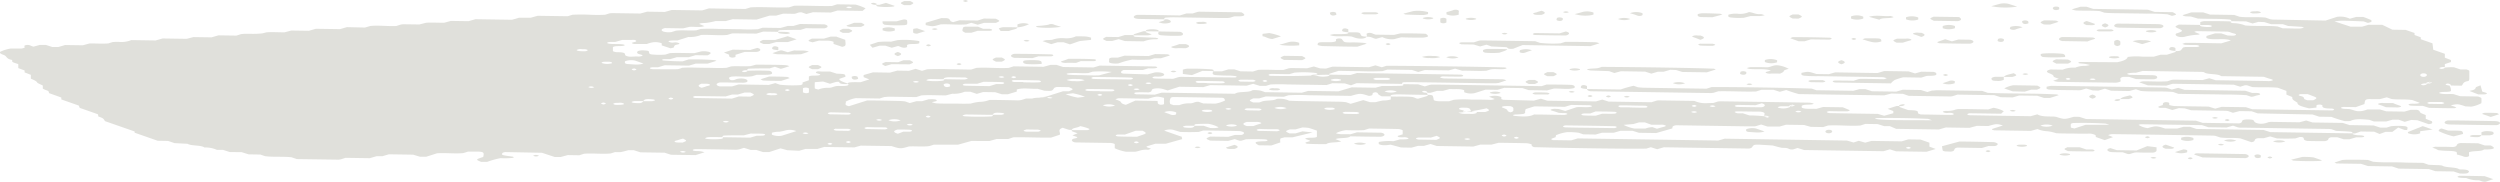 <svg width="275" height="20" viewBox="0 0 275 20" fill="none" xmlns="http://www.w3.org/2000/svg"><path d="M75.228 16.626a.655.655 0 0 0-.23-.005.561.561 0 0 0-.206.074s.127.053.213.074a.64.64 0 0 0 .23.005.545.545 0 0 0 .206-.075s-.138-.049-.213-.073zm15.842-.849c-.074.05 0 .106.235.151a.736.736 0 0 0 .212-.07c.087-.044 0-.097-.223-.146a1.647 1.647 0 0 0-.224.065zm2.472-.11c.08-.049 0-.102-.23-.15a.698.698 0 0 0-.211.069c-.092.044 0 .101.223.15.076-.017.15-.04.218-.069zm31.684-.045a1.651 1.651 0 0 0-.218-.073c-.241.04-.316.094-.23.143a.856.856 0 0 0 .213.073c.241-.037.309-.09.235-.143zm-36.507-1.036a.663.663 0 0 0-.23-.004.57.57 0 0 0-.206.073s.126.053.212.074a.64.64 0 0 0 .23.005.545.545 0 0 0 .206-.075s-.138-.049-.212-.073zM209.7 16.218c-.075.049 0 .102.235.147a.645.645 0 0 0 .212-.066c.092-.044 0-.101-.229-.146 0 0-.143.04-.218.065zm-48.179-.84c.069-.025.223-.062.212-.07a.555.555 0 0 0-.204-.08.665.665 0 0 0-.232-.002c-.092 0-.229.058-.218.066.06.037.13.064.207.08a.723.723 0 0 0 .235.005zm5.053-.188c.067.031.141.056.218.073.235-.037.315-.094.229-.139a.733.733 0 0 0-.212-.077c-.241.04-.31.094-.235.143zm-1.348-.245c.069.03.142.054.218.073.241-.04.315-.09.229-.138a.733.733 0 0 0-.212-.078c-.241.04-.31.094-.235.143zM99.96 13.63c-.08.025-.23.061-.218.07a.572.572 0 0 0 .204.08.686.686 0 0 0 .232.005c.092 0 .23-.061.218-.07a.588.588 0 0 0-.203-.079.71.71 0 0 0-.233-.006zm-20-.167c.075-.025.23-.061.218-.07a.574.574 0 0 0-.203-.08.688.688 0 0 0-.233-.005c-.091 0-.23.061-.218.07a.586.586 0 0 0 .204.079.704.704 0 0 0 .232.006zm16.852-.343a.663.663 0 0 0-.23-.004.57.57 0 0 0-.206.073s.126.054.218.074a.631.631 0 0 0 .227.005.535.535 0 0 0 .203-.074s-.132-.05-.213-.074zm5.058-.334c-.074.044 0 .102.23.146a.71.71 0 0 0 .218-.069c.086-.045 0-.102-.23-.147-.076.018-.149.041-.218.07zm-35.715-1.44c-.075.048 0 .101.23.146a.655.655 0 0 0 .217-.07c.086-.044 0-.097-.23-.146-.076.017-.149.04-.217.07zm69.085.71c.075-.025.23-.062.212-.07a.544.544 0 0 0-.203-.08.658.658 0 0 0-.233-.002c-.086 0-.223.058-.212.066a.58.58 0 0 0 .204.08.695.695 0 0 0 .232.005zM73.57 10.8c-.074.049 0 .102.23.15a.77.77 0 0 0 .218-.069c.086-.045 0-.102-.23-.147a1.323 1.323 0 0 0-.217.066zm112.895 1.599c.08-.024.229-.061.212-.07a.528.528 0 0 0-.2-.08.64.64 0 0 0-.23 0c-.092 0-.229.056-.218.064a.584.584 0 0 0 .204.08.705.705 0 0 0 .232.006zm11.236-.204c-.074.024-.229.061-.212.07a.542.542 0 0 0 .203.08.658.658 0 0 0 .233.001c.086 0 .229-.057.212-.07a.575.575 0 0 0-.204-.078.69.69 0 0 0-.232-.003zm-9.206-.588a.673.673 0 0 0-.233-.004.573.573 0 0 0-.208.074s.132.053.218.073a.644.644 0 0 0 .23.005.558.558 0 0 0 .206-.074s-.138-.049-.213-.073zm-2.139-.069c-.074.02-.147.043-.218.07-.092.048 0 .101.224.15a.776.776 0 0 0 .218-.069c.091-.045 0-.098-.224-.15zm-65.598-1.146c-.075.049 0 .102.229.15a.82.82 0 0 0 .218-.069c.086-.045 0-.102-.229-.147 0 0-.144.041-.218.066zm-33.926-.437c.074-.049 0-.102-.23-.15a.7.7 0 0 0-.212.069c-.092.044 0 .102.224.146.028 0 .143-.04.218-.065zm-21.681-.44a.664.664 0 0 0-.23-.004.568.568 0 0 0-.206.073s.126.053.212.073a.64.64 0 0 0 .23.006.544.544 0 0 0 .206-.075l-.212-.074zm59.989.383c.08-.024.229-.061.212-.07a.544.544 0 0 0-.203-.08.659.659 0 0 0-.233-.001c-.086 0-.224.057-.212.07a.578.578 0 0 0 .204.077.699.699 0 0 0 .232.004zm-.574-.571a1.569 1.569 0 0 0-.218-.074c-.241.041-.315.094-.229.143a.78.78 0 0 0 .218.074c.229-.037.304-.09.229-.143zm-23.929-.408c-.074.024-.224.061-.212.073a.593.593 0 0 0 .204.078.698.698 0 0 0 .232.004c.086 0 .229-.061.218-.07a.607.607 0 0 0-.207-.08.721.721 0 0 0-.235-.005zm25.81.318c.075-.024.224-.061.213-.07a.548.548 0 0 0-.204-.08.653.653 0 0 0-.232 0c-.086 0-.23.056-.212.068a.574.574 0 0 0 .204.079.684.684 0 0 0 .231.003zm12.47-.298c.068.031.141.056.218.074.235-.037.315-.09.229-.14a.683.683 0 0 0-.212-.077c-.235.041-.31.094-.235.143zm-27.181-.408c.074-.049 0-.102-.236-.147a.587.587 0 0 0-.212.07c-.086.045 0 .098.23.147.075-.018.149-.041.218-.07zm-1.463-.134a.687.687 0 0 0-.23 0 .586.586 0 0 0-.206.073s.126.053.212.073a.642.642 0 0 0 .231.006.543.543 0 0 0 .205-.075l-.212-.077zm-40.298-.792c-.075-.029-.19-.082-.218-.073-.236.036-.316.09-.224.138.06.038.133.063.212.074.235-.037.304-.09.23-.139zm23.31-6.72a.664.664 0 0 0 .23.004.568.568 0 0 0 .205-.073s-.126-.057-.212-.073a.64.64 0 0 0-.23-.006.544.544 0 0 0-.206.075s.132.049.212.073zm42.741 12.954v-.073a1.771 1.771 0 0 0-.554-.087c-.191 0-.38.03-.553.087a.057.057 0 0 0-.017.016.037.037 0 0 0 0 .04c.004.007.01.013.017.017.176.056.367.084.559.084.193 0 .383-.028.559-.084h-.011zm-36.955-.595a1.88 1.88 0 0 0-.67-.131 1.91 1.91 0 0 0-.677.11c.204.084.434.13.67.133.235.003.468-.035.677-.112zm126.723.575a1.89 1.89 0 0 0-.677-.123c-.236 0-.469.043-.676.123.208.08.44.12.676.12.236 0 .469-.04.677-.12zm-157.73-2.501a2.152 2.152 0 0 0-.32 0c-.242.037-.333.09-.253.139.065.04.144.066.23.077.106.008.214.008.32 0 .42 0 .695-.057.574-.139a.818.818 0 0 0-.273-.088.932.932 0 0 0-.3.007l.023.004zm65.272.84a.701.701 0 0 0-.235-.077 6.694 6.694 0 0 0-.643 0 .64.64 0 0 0-.235.07.057.057 0 0 0-.017.016.037.037 0 0 0 0 .04c.004.006.01.012.017.017a1.826 1.826 0 0 0 1.107.02c.04 0 0-.049 0-.074l.006-.012zm13.473-.232a.732.732 0 0 0-.23-.078 6.865 6.865 0 0 0-.648 0 .607.607 0 0 0-.229.07.056.056 0 0 0-.017.016.037.037 0 0 0-.006.02c0 .007.002.014.006.02.004.007.01.012.017.017a1.832 1.832 0 0 0 1.107.02c.034 0 0-.049 0-.073v-.012zm-5.283-.033a1.88 1.88 0 0 0-.67-.13 1.906 1.906 0 0 0-.677.11c.204.082.435.127.67.13.235.004.468-.034.677-.11zm-18.87-.286a1.858 1.858 0 0 0-.67-.132 1.889 1.889 0 0 0-.678.112c.205.082.435.128.671.131.235.004.468-.034.677-.11zm-37.729-1.134c.107.006.215.006.322 0a.62.62 0 0 0 .229-.07c.08-.048 0-.105-.252-.146a4.096 4.096 0 0 0-.322 0 .902.902 0 0 0-.298-.014.804.804 0 0 0-.275.083c-.115.074.16.147.573.155l.023-.008zm68.719-.4a1.885 1.885 0 0 0-.671-.13 1.909 1.909 0 0 0-.677.11c.205.082.435.127.67.131.235.004.468-.034.678-.11zm-49.172-.69c0-.032.035-.073 0-.105a.521.521 0 0 0-.199-.084.645.645 0 0 0-.231-.006.587.587 0 0 0-.224.074c-.04.028 0 .069 0 .106a.208.208 0 0 0 .052.098c.027.03.062.055.104.074a.478.478 0 0 0 .286.028c.235-.037.31-.098.235-.184h-.023zm43.04-.55V8.76a1.78 1.78 0 0 0-1.107 0 .049.049 0 0 0-.019.016.033.033 0 0 0-.007.02c0 .008.002.015.007.021a.049.049 0 0 0 .019.016 1.827 1.827 0 0 0 1.113 0h-.006zM67.319 6.875a.983.983 0 0 0-.235-.078 6.82 6.82 0 0 0-.648 0 .612.612 0 0 0-.23.066.055.055 0 0 0-.02.016.035.035 0 0 0-.007.02c0 .007.003.015.007.02a.055.055 0 0 0 .02.017 1.828 1.828 0 0 0 1.107.02c.04 0 0-.049 0-.073l.006-.008zm-3.252-1.24c.107.005.214.005.321 0a.611.611 0 0 0 .23-.074c.08-.049 0-.106-.253-.147a4.029 4.029 0 0 0-.321 0 .902.902 0 0 0-.298-.014.805.805 0 0 0-.276.083c-.12.074.155.147.574.156l.023-.005zm11.07 9.612l-.23.057a2.11 2.11 0 0 0-.23.073c-.16.074-.573.106-.452.22.12.115.573.07.854.09.51-.204.505-.204.058-.44zm16.834-1.102c-.08.02-.158.046-.23.078-.08.049 0 .102.258.15l1.314.021c.081-.017.159-.044.23-.077.08-.05 0-.102-.259-.151h-1.313v-.02zm20.895.114a1.312 1.312 0 0 0-.23.074c-.08.053 0 .106.258.15h1.319c.078-.019.153-.043.224-.073.08-.049 0-.102-.258-.15l-1.313-.02v.02zm15.199-1.93l.178.078c.074.03.15.058.229.082.224.057.344.196.677.159.333-.037.195-.18.241-.282a1.877 1.877 0 0 0-1.325-.037zm19.857.196l1.313.02c.235-.04.338-.089.264-.142a1.306 1.306 0 0 0-.229-.082l-1.291-.02c-.235.04-.338.09-.264.143.072.033.149.06.23.081h-.023zm-10.76-.611a1.426 1.426 0 0 0-.224.073c-.08.053 0 .102.258.15l1.313.021c.079-.018.154-.042.224-.073.08-.053 0-.102-.252-.151l-1.319-.02zm-48.18-1.747v-.436a.58.58 0 0 0-.209-.082.696.696 0 0 0-.238-.004c-.086 0-.212.049-.212.073v.441c.072.032.15.058.23.078a.656.656 0 0 0 .236.006.56.56 0 0 0 .21-.076h-.017zm-11.798-.963c-.413.147-.47.294 0 .453l.235-.07c.078-.02.152-.044.224-.073.15-.073.574-.097.424-.22-.149-.122-.573-.065-.894-.09h.011zm40.138-.408c.258.099.551.143.843.127a3.1 3.1 0 0 0 1.147-.098c-.257-.1-.55-.144-.843-.127a2.949 2.949 0 0 0-1.147.098zm19.186.18l1.319.02c.229-.04.338-.09.258-.142a1.744 1.744 0 0 0-.229-.082l-1.348-.012c-.235.04-.339.09-.258.142.069.035.144.062.223.082l.035-.008zm16.146-.408h-1.314c-.241.045-.327.098-.235.147.074.032.153.058.235.077h1.314a.547.547 0 0 0 .229-.065c.097-.049 0-.102-.229-.155v-.004zm-61.314 3.79c-.235.041-.333.094-.247.143.064.043.147.07.235.078.654 0 1.32.024 1.98.032.24-.04.337-.09.246-.143a.546.546 0 0 0-.23-.077c-.66 0-1.325-.025-1.984-.033zm74.792 0c.293-.061.362-.159.339-.273-.023-.114.114-.29-.345-.408a6.387 6.387 0 0 0-.625 0c-.252.024-.355.09-.269.139.086.048.47.163.539.257.069.093.074.208.361.281v.004zm-25.661 2.081c.235-.04.338-.09.264-.143a.494.494 0 0 0-.224-.081c-.659 0-1.325 0-1.984-.033-.235.04-.344.09-.27.143a.47.47 0 0 0 .23.077c.659 0 1.324.025 1.984.037zm-45.082-.461c-.235.04-.344.09-.27.143a.47.47 0 0 0 .23.077c.66 0 1.325.025 1.984.033.236-.037.345-.09.264-.139a.496.496 0 0 0-.223-.081c-.666 0-1.325 0-1.985-.033zm3.327.277c-.476.143-.493.29.046.457l.608-.228h.705a.501.501 0 0 0 .224-.07c.069-.053-.029-.13-.276-.142-.43-.029-.871-.02-1.307-.025v.008zm18.503-3.896c.42.168.869.296 1.336.38l.798-.094a7.169 7.169 0 0 0-1.337-.384l-.797.098zm40.121 4.774h-1.314a.597.597 0 0 0-.235.069c-.092.049 0 .102.235.15l1.967.034c.517-.204.517-.208.046-.445l-.699.208v-.016zM70.783 6.989l-.906-.318a1.956 1.956 0 0 0-.586-.047 1.84 1.84 0 0 0-.561.128c.063.094-.126.213.258.29.602.024 1.25.143 1.772-.053h.023zm61.997 2.166c.573 0 1.112.029 1.657 0 .253 0 .339-.085.253-.138a.525.525 0 0 0-.23-.074c-.889-.02-1.772-.04-2.655-.04-.241 0-.339.085-.253.138.065.041.144.068.23.078.332 0 .665 0 .998.02v.016zm-20.218-.097c.573 0 1.107.028 1.651 0 .253 0 .345-.086.258-.14a.568.568 0 0 0-.235-.073c-.883-.02-1.766-.04-2.65-.04-.246 0-.338.085-.252.138a.5.5 0 0 0 .23.078h.998v.037zm8.419.987h1.331a.672.672 0 0 0 .235-.065c.098-.05 0-.143-.235-.151-.883-.029-1.772-.033-2.656-.041a.54.54 0 0 0-.235.065c-.097.05 0 .13.241.147.43.033.878.02 1.319.029v.016zm16.158 3.819h.745c.178-.062.373-.147.62-.216.246-.07.298-.098.195-.152a1.233 1.233 0 0 0-.574-.081h-.981c-.493.143-.493.294 0 .449h-.005zm42.139-2.04c.574 0 1.113.032 1.658.02.252 0 .338-.085.258-.139a.613.613 0 0 0-.229-.077c-.889 0-1.773-.037-2.656-.037-.247 0-.344.086-.258.139a.544.544 0 0 0 .235.077h.992v.017zm13.817-.253l-1.646-.025a2.23 2.23 0 0 0-.327 0c-.246.033-.344.086-.269.139.062.043.143.07.229.077.878.02 1.761.033 2.639.041.089-.01.176-.03.258-.057.241-.139.2-.265-.184-.383l-.7.212v-.004zm-70.743-2.852c.666 0 1.331.02 1.996.024a.56.56 0 0 0 .241-.069c.086-.049 0-.139-.252-.143-1.331-.037-2.667-.049-4.015-.065a.568.568 0 0 0-.235.07c-.086.048 0 .134.252.146.66.029 1.331.025 1.996.037h.017zm-34.758 5.7a1.88 1.88 0 0 0-.54-.126 2.012 2.012 0 0 0-.567.032 6.78 6.78 0 0 1-.751.167 2.77 2.77 0 0 0-.832.11v.212c.328.14.72.18 1.09.115l1.606-.51h-.006zm87.342-1.934h-.717a.514.514 0 0 0-.229.065c-.097.049 0 .13.229.147.431.028.878.02 1.314.028l.705-.216c.442 0 .884.02 1.32 0a.595.595 0 0 0 .235-.065c.092-.05 0-.139-.235-.147-.654-.033-1.314-.029-2.037-.04l-.573.216-.012.012zm37.574.742c-.292-.102-.367-.15-.453-.155a91.254 91.254 0 0 0-5.592-.085 1.05 1.05 0 0 0-.235.073c.711.147 1.199.163 6.28.167zm19.611.543a3.582 3.582 0 0 0-.517-.175 38.134 38.134 0 0 0-3.55-.062c-.08 0-.155.045-.258.078a1.329 1.329 0 0 0 0 .408c0 .04.258.077.39.114l1.245-.408h2.672l.018.045zM123.7 14.798h-.723a.449.449 0 0 0-.223.07c-.069.048.04.13.275.138.648.029 1.308.029 2.042.037l.614-.212c.458-.155.458-.213 0-.45h-.757l-1.222.433-.006-.016zm-14.15-5.549h.66a.495.495 0 0 0 .229-.073c.075-.05 0-.13-.263-.143-.66-.029-1.32-.024-1.979-.037l-.706.217h-1.325a.52.52 0 0 0-.229.069c-.08.049 0 .135.264.143.877.028 1.755.032 2.638.049l.711-.217V9.25zm65.335 4.806l2.673.037a.555.555 0 0 0 .24-.065c.098-.049 0-.143-.24-.147-1.778-.04-3.562-.061-5.34-.086a.665.665 0 0 0-.241.066c-.098.053 0 .142.241.15.883.03 1.778.033 2.667.046zm-53.978-5.769l1.394-.37c-.7-.071-1.408-.082-2.111-.034l-.47.151c-.729.066-1.509-.065-2.22.037-.08 0-.189.053-.178.07a.445.445 0 0 0 .224.081c.315.02.636.04.952.04.866 0 1.721.066 2.409.025zm61.371 5.872c.224-.066.447-.135.683-.192.235-.057.326-.106.258-.155a1.044 1.044 0 0 0-.574-.09h-.992l-.711-.257h-.654l-.62.18-1.072.09c.359.191.768.33 1.204.407h1.193c.239-.092.503-.145.775-.155l.499.176.011-.005zm-101.056-3.55l1.325.02c.493-.216.493-.216 0-.448h-.648l-.723.216h-.63l-.73.212-3.326-.045a.454.454 0 0 0-.23.073c-.068.05.04.135.282.143 1.319.029 2.644.045 3.969.066l.711-.217v-.02zm46.109.494c.028.163 0 .24.063.31a.447.447 0 0 0 .189.093.581.581 0 0 0 .23.009c.097 0 .229-.05.229-.074v-.673c-.774-.192-.786-.192-1.721.086-1.032 0-2.145-.037-3.252-.045a1.22 1.22 0 0 0-.373.114c.201.09.488.171.574.27.086.097.046.216.573.338l1.044-.465 2.421.037h.023zm7.433-.058c-.126-.297-.132-.29-.677-.297-1.68-.025-3.366-.053-5.053-.074a.834.834 0 0 0-.241.074.811.811 0 0 0-.08.656c0 .053.241.11.373.164h.637a2.767 2.767 0 0 1 1.106-.2c.459.028.54-.196 1.016-.168l.516.18 1.336.02a3.665 3.665 0 0 0 1.067-.354zm36.76 1.388c-.224-.074-.453-.16-.712-.229-.258-.07-.309-.114-.195-.163.177-.064.379-.085.574-.061.103 0 .212 0 .287.02l.705.208 1.216-.408c.522-.073 1.119.057 1.6-.057.201-.049.155-.106-.149-.167l-2.019-.033-.699.208-3.356-.049-.958.302c0 .07-.034.143-.057.212-.023.07.103.225-.178.315-.301.038-.606.06-.912.065-.309.045-.321.098-.04.155.757.065 1.532.147 2.111-.155 1.061 0 2.174.037 3.286.049a.925.925 0 0 0 .27-.05c.057 0 .132-.052.109-.073a.492.492 0 0 0-.229-.081c-.213 0-.431 0-.677-.029l.023.02zm-55.664-1.604a.784.784 0 0 0-.304-.134c-.282-.053-.419 0-.282.09.12.051.252.087.391.105.028 0 .212-.053-1.4-.22h.327c.338 0 .338 0 .912-.175.47-.155.952-.302 1.434-.457h.648c.533-.217.533-.217 0-.45l-1.336-.02c-.084.02-.165.047-.241.078a.306.306 0 0 0-.092.098c-.195.273-.201.273-1.033.233l-.745-.209c-.78.033-1.612-.142-2.294.078v.228l-.987.298h-.642l-.746-.228-1.325-.02-.694.203-.705-.232h-.637a3.076 3.076 0 0 1-1.348.216l-.717.184c-.963 0-1.852-.062-2.69 0l-.573.187-2.908-.044c-.207 0-.408.028-.614.04l-.5.16-2.62-.041a3.616 3.616 0 0 0-1.113.387c.109.168-.275.367.361.498l2.002-.632c1.147 0 2.34.032 3.562.057.206.008.41.024.614.049l.51.18.717-.2h.619l.746-.217c.31 0 .763-.033.872.098.109.13-.333.155-.522.228.413.14.413.14 1.44.151h1.342c.497.018.994.018 1.491 0 .296-.089.606-.152.923-.187a3.181 3.181 0 0 0 1.148-.217c.929 0 1.927.025 2.925.045.205.018.412.002.608-.045l.476-.15h.677c.235-.07.476-.14 2.294-.054l.029.041zm78.824 2.053a.745.745 0 0 0-.304-.135c-.281-.053-.419 0-.281.09.12.052.252.088.39.106.029 0 .212-.053-.39-.204-.097-.14.178-.286-.206-.408a2.354 2.354 0 0 0-.276-.05c-.866 0-1.72-.024-2.592-.028-.075 0-.23.057-.212.07.08.07.191.118.315.138.191.01.383.01.574 0l.728.237c.753.004 1.504.06 2.243.167l.011.016zM79.507 15.095l3.017.045.717-.212h.356c.24 0 .464 0 .544-.086.08-.086-.114-.123-.355-.135-.43-.02-.872 0-1.199-.02l-.745.196c-.786 0-1.446 0-2.1.024-.246 0-.315.094-.235.18-.533 0-1.072-.025-1.6 0a.915.915 0 0 0-.361.122.649.649 0 0 0 .217.074c.507.05 1.02.05 1.526 0 .224-.033.287-.098.218-.18v-.008zm80.924-2.697c.15.055.31.095.476.118.321.025.66 0 .992.02.099-.001.198-.012.293-.032a.746.746 0 0 0 .229-.073c.126-.106-.04-.094-.315-.127-.574-.07-.132-.355-.74-.449-.298 0-.74-.053-.855.074-.114.126.333.159.539.249-.206.073-.413.147 1.377.143h.946c.522-.172.528-.192.155-.408a21.616 21.616 0 0 1-3.097.48v.005zm-51.253.233c-.981 0-1.962-.033-2.937-.037a.999.999 0 0 0-.373.122.645.645 0 0 0 .218.074c.954.056 1.912.062 2.868.02.241 0 .304-.094.229-.18h.941a.752.752 0 0 0 .241-.053c.051 0 .12-.053.097-.069a.458.458 0 0 0-.212-.077c-.723-.074-.929-.033-1.067.187l-.005.013zm22.237 1.211h.998l.728.241c.327 0 .688.037.906-.082a3.48 3.48 0 0 0-1.147-.383c-.379 0-.82 0-1.245.029-.246 0-.315.097-.24.183h-.935a.706.706 0 0 0-.241.053c-.058 0-.121.053-.104.07a.562.562 0 0 0 .213.077c.722.07.929.033 1.067-.188zm-27.6-5.128c.751 0 1.508.028 2.294.028.135-.018.261-.06.367-.122l-.275-.094-1.864-.028a1.815 1.815 0 0 0-.27.032c-.224.041-.298.098-.224.184-.533 0-1.066-.025-1.6-.02a.985.985 0 0 0-.355.122c.06.038.133.063.212.073.506.053 1.02.053 1.525 0 .224-.032.287-.098.218-.18l-.028.005zm93.031 2.978h-.94a.752.752 0 0 0-.241.053c-.052 0-.121.05-.103.07a.52.52 0 0 0 .218.073c.27.06.56.055.826-.013.267-.069.494-.197.648-.366a1.23 1.23 0 0 0-.396.098c-.138.09 0 .138.281.097a.717.717 0 0 0 .304-.13s-.166-.07-.574.13l-.023-.012zM70.76 11.13h.941a.705.705 0 0 0 .24-.053c.058 0 .121-.049.104-.07a.491.491 0 0 0-.218-.073c-.717-.073-.923-.036-1.067.184h-.94a.91.91 0 0 0-.241.049c-.052.02-.12.053-.098.073.059.04.133.065.213.074.722.073.929.037 1.066-.188v.004zm188.043 3.521c0 .037-.046.09 0 .106.164.063.343.103.527.119.333 0 .769.036.734.142-.034.106-.521.094-.877.086l-.74.212h-.648l-.7-.22h-.654c-.35.07-.304.184-.361.29a.596.596 0 0 1-.184.099.764.764 0 0 1-.223.04c-.66 0-1.331 0-1.887-.025-.465-.098-.327-.216-.396-.322-.069-.107-.252-.119-.425-.107l-.476.155c-.678.025-1.357.025-2.036 0l-.74-.22-.705.196h-.614c-.613.082-.143.363-.745.437l-1.188-.409c-.728-.114-1.525 0-2.26-.114l-.476-.163a3.34 3.34 0 0 0-.298-.037l-4.709-.073c-2.133-.033-4.267-.065-6.401-.09a1.507 1.507 0 0 0-.43.11l.539.22-.912.331-.986-.347c0-.073.028-.15-.052-.216a1.46 1.46 0 0 0-.803-.147h-1.009c-.889-.028-1.778 0-2.495-.053a4.853 4.853 0 0 0-.935-.212 3.058 3.058 0 0 1-1.113-.245l-.734.204-4.015-.061a1.096 1.096 0 0 1-.241-.073c0-.029-.034-.066 0-.078.39-.13.786-.253 1.187-.383-.653-.2-.722-.196-1.606.06l-1.256-.02-.82.22-2.604-.04-.768.22-4.692-.07-.7-.301h-.625l-.7-.22-1.359-.02-.545.175c-1.147.085-2.38-.07-3.562 0l-.533.171-1.377-.024-.723-.205-1.99-.028-.705.2h-1.325l-.706-.224-.481.15a1.436 1.436 0 0 1-.264.053h-.671l-7.956-.122c-.459.086-.367.208-.395.347l-1.779.51-1.898-.029-.705-.22h-1.32l-.734.212h-1.296l-.706.2-1.359-.02-.51-.176a7.755 7.755 0 0 0-1.274-.065 4.466 4.466 0 0 0-1.221.339c0 .073-.029.142-.041.216-.573.204-.573.204-.304.318l2.014.029.728-.213 15.452.233.711-.204 13.444.208c.281.078.505.147.729.212l.573-.187.706.204.7-.192 3.309.049.734-.216 1.342.02c.327.11.643.224.981.343v.432l.694.261-1.009.306-3.35-.049-.688-.216-.694.204-8.736-.13a27.026 27.026 0 0 0-.717-.225l-.504.16c-.407.04-.453-.115-.711-.152-.259-.037-.442 0-.62-.049-.281-.057-.522-.134-.912-.236l-1.48-.09c-.573 0-.573 0-.763.249-.045.073-.103.134-.338.18l-9.389-.14-.729.213-.699-.22-.499.154c-2.53.029-7.829-.044-12.366-.163-.241-.126-.241-.126-.247-.306a2.359 2.359 0 0 0-.516-.122c-1.01-.025-2.019-.037-3.103-.053l-.774.2h-1.234l-.791.216-4.015-.061-.688-.22-.711.203h-.654l-.729.2-1.147-.02-1.147-.31c-.063 0-.883.184-1.308-.07v-.224a5.68 5.68 0 0 1 1.606-.082l.734-.204h.287c.499 0 .734-.06.62-.138a.87.87 0 0 0-.274-.088.98.98 0 0 0-.3.002c-.258 0-.499 0-.574-.09-.074-.09.161-.106.27-.155.085-.031.173-.058.264-.081v-.461a1.71 1.71 0 0 0-.43-.127c-1.113-.028-2.226-.04-3.252-.057l-.574.18c-.659.028-1.32.028-1.979 0-.4.051-.779.167-1.107.338.453.18 1.05.07 1.583.119l.729-.217 2.678.041c.322.078.402.188.321.298a.667.667 0 0 1-.384.143c-1.118 0-2.231-.025-3.338-.041-.287.265-1.239.126-1.64.306l.631.245c-.419.171-1.343.045-1.641.306-.659 0-1.325 0-1.99-.037-.252 0-.338-.09-.281-.147l.476-.15c0-.025 0-.062-.057-.078a8.714 8.714 0 0 0-.471-.168c.184-.224 1.038-.032 1.291-.224v-.681c-.281-.094-.574-.212-.941-.306a5.64 5.64 0 0 0-.671-.041l-.728.208h-.637c-.539.204-.539.208-.04.445h.654l.78-.229 1.112.123-2.219.538h-.883c-.178.057-.425.098-.448.151a1.077 1.077 0 0 0 0 .408l-.992.335-1.377-.02c-.573-.303-.459-.409.425-.441.223 0 .47 0 .527-.09.058-.09-.252-.123-.395-.127a22.834 22.834 0 0 0-1.979 0l-.482.151a.985.985 0 0 1-.229 0c-.172-.049-.327-.11-.517-.175l-.722.2-1.979-.033c-.522-.22-.522-.22 0-.445l1.99.029.729-.208h.682c.212 0 .413-.2.276-.29a1.072 1.072 0 0 0-.454-.134c-1.147-.029-2.242-.041-3.366-.058h-.637l-.476.151c-.68.027-1.362.027-2.042 0l-.769-.232a1.703 1.703 0 0 0-.509-.03 1.583 1.583 0 0 0-.483.12l1.939.677c0 .07 0 .143.051.253l-1.812.51h-1.147l-.958.29c-.075.134.321.167.47.257-.103.04-.252.126-.332.118-.671-.057-.935.15-1.388.212h-1.039a4.87 4.87 0 0 1-1.221-.38v-.464a1.251 1.251 0 0 0-.574-.119l-3.705-.057c-.247 0-.482-.159-.43-.265.051-.106.109-.13.321-.176.212-.044.316-.102.241-.155l-.511-.18.574-.228c-.206-.073-.436-.15-.631-.236-.051-.025 0-.074 0-.11h1.681a.536.536 0 0 0 .229-.07.064.064 0 0 0 .02-.017.043.043 0 0 0 .007-.021.043.043 0 0 0-.007-.022.066.066 0 0 0-.02-.017 5.093 5.093 0 0 0-1.009-.298c-.144.175-.924.192-.884.408a2.052 2.052 0 0 1-.327 0c-.246-.07-.47-.151-.705-.224-.631.22-.195.497-.321.767l-.941.31c-1.371.028-2.81-.057-4.158-.029l-.574.188h-1.279l-.786.22-1.978-.008-1.463.408h-2.661l-.499.155c-.729.102-1.526 0-2.26.045-.9.265-.952.265-1.904-.045l-3.384-.049-.706.196-3.31-.05-.745.217H88.61l-.706.204-1.296-.061-.752-.204-1.244.408h-.677l-.74-.233h-.62c-.257-.081-.493-.159-.74-.232l-.475.15c-.183.05-.38.069-.574.054-1.348-.029-2.695-.045-4.043-.066-.236 0-.47 0-.528.094-.057.094.258.114.419.123.298-.01.594.037.86.134l-.98.31-2.708-.04-.7-.225-2.655-.04-.729-.233h-.625c-.262.079-.53.147-.803.204a5.282 5.282 0 0 1-.637 0l-.476.15c-.957.099-1.973-.048-2.936.034l-.522.167-1.268-.02-.78.211h-.654l-1.405-.465-4.066-.077c-.092.028-.218.049-.247.081-.218.229-.126.262 1.01.409a.46.46 0 0 1 .223.081s-.092.057-.178.073c-.433.042-.872.05-1.307.025-.507.1-.997.236-1.463.408h-.66c-.62-.24-.62-.265.224-.539.03-.1.047-.203.052-.306 0-.22-.167-.277-.723-.285h-.992l-.517.163c-.917.098-1.933-.045-2.896.024l-1.193.38H46.2l-.757-.229-2.672-.04-.7.208h-.648l-.752.22-2.655-.04-.5.158a1.625 1.625 0 0 1-.275.045l-4.588-.065-.574-.196c-.957-.114-1.973 0-2.93-.126L28.637 17l-1.285-.02-.78-.245-1.29-.008-.746-.24h-.671a3.034 3.034 0 0 0-1.377-.262c-.344-.281-1.49-.16-1.858-.408l-1.434-.073-.705-.241-1.148-.02-2.535-.886v-.135l-3.263-1.138c-.16-.29-.207-.33-.74-.518 0-.073 0-.147-.04-.237-.671-.24-1.371-.485-1.996-.701a10.875 10.875 0 0 0-.103-.257l-1.922-.674v-.212l-1.36-.485c0-.123 0-.229-.286-.314a2.288 2.288 0 0 1-.39-.176v-.343c-.218-.118-.574-.236-.637-.359-.063-.122-.35-.265-.677-.387v-.429l-.688-.269v-.212l-.694-.261v-.433c-.27-.118-.751-.191-.665-.37 0-.034 0-.09-.057-.103C.625 6.46.82 6.177.35 6.022A1.103 1.103 0 0 1 0 5.838v-.126c.358-.18.764-.309 1.193-.375h1.176c.31-.053.401-.115.332-.2-.068-.086 0-.151.224-.188a.873.873 0 0 1 .254.007c.082.015.16.042.228.079.087.037.177.07.27.098l.705-.192h.66l.717.232h.648l.757-.22 1.944.029.757-.204c.717 0 1.383.045 2.042 0l.476-.151c.21-.017.42-.025.631-.025a2.929 2.929 0 0 0 1.434-.192l2.667.041.774-.22 2.639.04.757-.191 1.984.029.763-.22L26 3.916l.51-.16c.631-.097 1.313.03 2.34-.085l.47-.114c.574-.05 1.245 0 1.974 0l.757-.2 1.927.028.768-.22 2.65.04.757-.22 1.996.045.574-.17c.895-.103 1.91.048 2.868 0l.476-.152c.092-.02.186-.033.28-.04l1.773.024.752-.188c.573-.045 1.256 0 1.978 0l.752-.204 1.938.029.763-.217 4.015.062.763-.22h1.285l.78-.217 3.303.049.522-.163a19.618 19.618 0 0 1 1.962 0 16.66 16.66 0 0 0 1.629 0l.487-.155c.1-.012.199-.02.299-.025l3.085.045.757-.204 1.945.029.757-.216 3.338.048.746-.22 4.015.061.573-.175c1.354-.078 2.805.057 4.222 0l.573-.18c1.348-.028 2.794.058 4.147.029l.574-.184 2.024.029c.392.102.764.24 1.107.408l-.327.286-2.758-.041-.74.22-1.956-.033-.729.196-.516-.18c-.384-.028-.47.103-.791.16l-1.24-.02-.774.216h-.722l-1.44.436-2.633-.04-.75.203H78.72a8.847 8.847 0 0 1-1.026.2c-.293.029-.62 0-.786.115l.573.24c-.487.176-1.084.05-1.617.078l-.728.171-2.002-.032c-.39.106-.476.24-.178.379.287.084.602.105.906.061l.476-.15c.729-.099 1.526.024 2.26-.046l.482-.15c.657-.031 1.316-.031 1.973 0 .786 0 1.577.028 2.363.032a17.46 17.46 0 0 0 1.962 0l.51-.167 1.968.028.797-.22h.62l.733-.216 2.679.04c.338.082.396.196.321.302a.596.596 0 0 1-.18.099.767.767 0 0 1-.221.04c-.666 0-1.337 0-1.94-.024l-.601.191c-.689 0-1.446 0-2.191.029-.253 0-.322.098-.247.184l-1.669-.025-.74.22-2.661-.024-.574.175c-.889.082-1.898-.044-2.868 0-.425.17-.912.249-1.4.225l-1.192.38h-.321c-.516 0-.746.06-.643.13a.78.78 0 0 0 .272.094c.1.015.203.014.302-.004.099-.015.2-.014.3 0a.915.915 0 0 1 .273.085c.08.053 0 .106-.252.155-.327.07-.275.184-.327.29 0 .045-.246.082-.361.114l-.975-.322V4.76a2.01 2.01 0 0 0-1.147-.073 4.772 4.772 0 0 0-.505.155h-1.354c-.183-.029-.292-.078-.275-.13.15-.086.573-.107.459-.233-.115-.127-.321-.09-.574-.086-.252.004-.67 0-.952 0l-.757.216h-.367c-.23 0-.465.02-.522.094-.057.074.258.114.425.127.424.028.877 0 1.21.04.332.041.395.127.08.176-.316.049-.895-.025-1.09.139v.44c.166.086.369.128.574.119.573 0 .785.093.763.273 0 .073.097.135.338.192.24.057.642 0 .975 0 .196.026.399.003.574-.066.086-.049 0-.106-.236-.163a.907.907 0 0 1-.235-.081.192.192 0 0 1-.075-.075.129.129 0 0 1-.012-.092.16.16 0 0 1 .055-.083.267.267 0 0 1 .107-.052c.181-.054.379-.072.573-.053.43.024.574.045.574.216 0 .171.143.228.487.245.433.034.87.034 1.302 0l.505-.16c.85-.048 1.72 0 2.696 0l.734-.187c.288-.04.586-.024.86.049.293.098.264.183-.149.383l-1.319-.02-.746.22h-1.313l-.728.212h-.677a.498.498 0 0 0-.23.078s.058.065.127.073c.711.062 1.428.094 2.145.094l.654-.208a30.89 30.89 0 0 1 2.867.074.724.724 0 0 1 .201.077l-.975.31h-1.313l-.74.22-2.667-.04-.723.216h-.356c-.246 0-.481 0-.539.086-.057.085.23.126.362.13.883 0 1.772.025 2.655 0 .182-.029.355-.082.51-.155.838-.061 1.721 0 2.61 0 .769 0 1.549.057 2.295 0l.481-.15c.654-.066 1.325.024 2.151-.033l.614-.164c3.367.029 3.367.029 3.648.176l-.717.228-.224.057-.648-.228-.573.18c-.683 0-1.44 0-2.192.028-.252 0-.32.098-.24.233 0 0 .028-.041 0-.045a.962.962 0 0 0-.522.049c-.138.049-.12.094.132.142a.64.64 0 0 0 .206-.028.308.308 0 0 0 .116-.042.195.195 0 0 0 .073-.076 30.573 30.573 0 0 1 2.37 0 .97.97 0 0 1 .223.081c.258.245.046.363-.625.36h-.958l-.51.162c-.723.119-1.526-.032-2.26.041-.082.021-.16.047-.236.078-.12.07.035.285.178.306a.858.858 0 0 0 .25.003.767.767 0 0 0 .232-.069.817.817 0 0 1 .24-.077c.546-.098 1.09.02 1.085.237a.285.285 0 0 1-.046.106 1.203 1.203 0 0 1-.574.085c-.785 0-1.571-.032-2.357-.028a.674.674 0 0 0-.39.143c-.08.106 0 .216.321.293h1.337c.24-.069.481-.138.728-.216l3.315.053.723-.2.505.176c.748.08 1.506.095 2.26.045.246-.074.246-.074.235-.294l.694-.24V8.42c.252-.204 1.147 0 1.261-.233-.16-.093-.573-.13-.47-.252.103-.123.316-.082.574-.07.258.012.665 0 .958 0l.74.237c.923.037.934.037.963.338l-.677.233c0 .106 0 .22 1.027.547.803.04.482.036.155.024-.488 0-1.182.065-1.193-.236a1.52 1.52 0 0 0-.316 0c-.246.06-.47.134-.694.204l-.768-.245-.907.073a4.4 4.4 0 0 0 0 .677c0 .045.247.09.38.135.325-.134.696-.2 1.072-.192.476.02.602-.187 1.09-.204.613 0 1.273.045 1.147-.232-.241-.204.573-.192 1.336-.18l.975-.31-.63-.249v-.232l1.031-.294 1.882.029c.264-.078.51-.143.797-.22l1.28.02.733-.217.694.22.574-.17a30.142 30.142 0 0 1 2.575 0c.774 0 1.554.024 2.254.032l.574-.184c1.147-.081 2.397.07 3.562 0l.539-.17 3.292.048.78-.212h.648l.729.236 3.343.05.689-.205c2.059.033 4.078.062 6.091.098a.42.42 0 0 1 .229.078c.029.057-.114.11-.355.126-.241.017-.43 0-.643 0l-.573.18h-2.134c-.269.139-.269.139-.264.322a.83.83 0 0 0 .235.078c.884.032 1.773.057 2.673.085l.775-.208c.29-.04.592-.019.866.062.304.142.241.281-.19.379a5.58 5.58 0 0 1-.636 0 .58.58 0 0 0-.241.07c-.092.048 0 .134.252.146.666.029 1.342.025 1.985.037l.504-.16c.183-.049.38-.067.574-.052 1.904.028 3.797.049 5.701.065a.41.41 0 0 0 .123-.02.313.313 0 0 0 .101-.053s-.08-.07-.149-.078a9.532 9.532 0 0 0-.614-.057 18.195 18.195 0 0 1-1.64-.057c-.453-.123-.149-.282-.235-.408h.992l.722-.216h.654l.683.212 1.359.024.574-.18c.906-.06 1.91.037 2.799 0l.573-.175c.097-.013.195-.023.293-.028l1.721.024.745-.196.683.208.648.02.722-.211 4.015.06.706-.203.7.212.51-.163c2.438 0 10.473.098 13.009.183.042.003.083.011.12.025a.299.299 0 0 1 .097.057s-.091.057-.172.074c-.481.097-1.078-.033-1.6.06l-.453.144c-.878.057-1.767-.02-2.673 0l-.774-.229-.7.192-2.638-.037-.723.212-.688-.224-2.702-.041-.545.171c-.853.04-1.71.04-2.563 0-.775 0-1.555-.02-2.254-.032-.385.122-.712.22-1.016.326-.051 0 0 .07 0 .11-.619-.016-1.24.01-1.852.078-.31.04-.098-.082.172-.094.269-.012.453 0 .327-.118a.521.521 0 0 0-.23-.078 12.621 12.621 0 0 0-2.254-.028l-.573.17c-.574 0-1.262-.024-1.922-.024-.241 0-.384.07-.355.127a.403.403 0 0 0 .223.082c1.342.024 2.679.04 4.589-.037.249-.014.5.017.728.09.294.05.601.05.895 0 .229-.037.304-.102.229-.184l2.346.033.717-.213 11.431.176a.5.5 0 0 1 .23.081c.069.054-.04.131-.287.135-.665 0-1.331 0-1.967-.024-.091.021-.177.05-.258.085-.029.02.04.057.091.078.182.054.378.077.574.07 2.013.028 4.015.06 6.039.085.206-.006.408.037.574.122l-.866.29c-.115 0-.212.029-.31.029h-1.003c-2.578-.041-5.151-.08-7.721-.115a17.244 17.244 0 0 0-1.302 0c-.252 0-.315.098-.241.184l-5.035-.078-.614.233-.683-.208-1.365-.02-.636.2-1.859-.03c-.785 0-1.571-.028-2.357-.032a18.48 18.48 0 0 0-1.962 0l-.487.151h-.683l-.728-.224-.711.204-4.015-.061-.752.22-2.649-.041-1.28.408c-.212-.061-.412-.139-.659-.192-.402-.085-.975-.036-1.061.106-.086.143 0 .22-.379.298-.39 0-.843-.028-1.279 0-.258 0-.35.086-.264.139.065.043.148.07.236.077.671 0 1.347.025 1.99.033l.763-.22 8.058.122c.339-.29 1.532-.102 1.887-.375a.853.853 0 0 1 .281-.029c.207.002.413.02.614.053.178.049.351.107.516.176l4.055.06.706-.199 3.315.049 1.468-.44 2.616.04.705-.188c.78 0 1.44 0 2.094-.02.252 0 .321-.098.241-.184l1.669.025.711.224.499-.155c.087-.023.177-.038.269-.045h.677l11.11.168c.103.004.207.004.31 0l.533-.172c.918 0 1.899 0 2.782.041.453.106.275.225.298.327-.665.216-1.491.044-2.294.077l-.74.204-2.002-.033a27.086 27.086 0 0 1-.694-.228l-2.001-.029-.74.22-1.314-.02-1.21.384c-.191.04-.391.052-.588.034a1.864 1.864 0 0 1-.559-.136V9.93c-.43-.2-1.044-.094-1.6-.14l-.734.205h-.654c-.23.07-.459.143-.717.208a3.67 3.67 0 0 1-.476 0h.132c.011 0 0-.127-.167-.175a.486.486 0 0 0-.424.036s.04.053.086.07c.113.046.242.07.373.069a.276.276 0 0 1 .121.099c.027.04.036.085.028.13-1.079 0-2.157-.037-3.235-.05-.192 0-.384.01-.574.033-.229.029-.292.094-.223.18h-1.01a2.032 2.032 0 0 1-.327-.184c-.08-.065-.086-.139-.155-.204a.54.54 0 0 0-.223-.057.607.607 0 0 0-.241.073c-.155.11.12.294-.476.323-.912-.29-.958-.294-1.956 0l-2.231-.033c-.786 0-1.572-.033-2.358-.033a20.272 20.272 0 0 0-2.294 0l-.51.164-1.968-.037-.757.22h-.642c-.488.225-.488.225 0 .445h.654c.086-.023.171-.05.252-.082.384-.191 1.296-.069 1.635-.29a.719.719 0 0 1 .275-.036c.407-.022.812.055 1.147.22.281 0 .574.025.929.029l4.715.077c.206.01.411.028.614.053l.499.176 1.394-.408.716.224c.224.015.448.015.672 0 .251-.073.51-.133.774-.18a2.97 2.97 0 0 0 .86-.11v-.334c.826.033 1.669-.02 2.34.053.379.074.442.208.677.188.407-.119.729-.204 1.021-.302.052 0 0-.07 0-.102.252-.025.505 0 .574.085.059.143.095.29.109.437 0 .098.309.167.722.171h.964l.516-.163a12.608 12.608 0 0 1 1.927-.024c.671 0 1.348 0 2.013.028.201.017.404-.016.574-.094l-.625-.244c.21-.078.444-.115.681-.109.236.007.466.057.667.145v.213c.073.04.157.069.246.085l3.338.09.769-.212.7.22 5.345.082.712-.204.688.22 4.715.073.493-.155c.085-.028.176-.044.269-.049l3.975.058c.427.198.938.285 1.446.244l.636-.02.471-.151c.095-.018.193-.027.292-.029 3.246.044 6.497.093 9.751.147.097.006.193.019.286.037.086.024.247.065.23.082-.258.183-1.113 0-1.331.253l.029.187c.424.188 1.032.082 1.583.127l.751-.208 2.168.032c.184.074.471.188.746.31.034 0 0 .058-.035.074a.655.655 0 0 1-.246.061c-.671 0-1.337 0-1.973-.024-.109.032-.241.057-.253.085-.011.029.115.13.35.135 1.778.037 3.562.057 5.26.086l.705.204 1.004-.278v-.236l-.619-.245c.344-.11.648-.216.98-.31.109-.01.219-.01.327 0 0 .036-.046.085 0 .106.299.118.626.224.952.338.511.029 1.148 0 1.062.294 0 .033.028.073.08.102.08.036.164.066.252.09 1.101 0 2.226.045 3.338.045.253 0 .344-.086.241-.139a.696.696 0 0 0-.241-.077c-.11-.01-.222-.01-.332 0a.93.93 0 0 1-.303-.002.796.796 0 0 1-.271-.096c-.063-.053.092-.119.339-.127.302.016.605-.014.889-.09.156-.066.333-.106.516-.114 1.107 0 2.214.029 3.223.045l.574-.184c.419.06.812.19 1.147.38-.092.081-.195.18-.293.273l-3.441-.049a.572.572 0 0 0-.241.07c-.097.049 0 .142.241.147 2.243.044 4.485.073 6.688.106l.74-.204c.418.265 1.147.228 1.783.244.099.007.197.02.293.037.883.282.923.282 1.881 0 .221-.018.444-.018.666 0l.734.233 12.085.183.728.237 4.015.061c.338-.07.298-.184.35-.29.051-.106.344-.159.745-.142.402.016.499.045.574.216.075.171.574.322 1.101.224.169-.038.332-.087.488-.147.096-.015.194-.025.292-.028l3.092.045.74-.196.699.216 3.321.049.752.24 2.65.042.734.236h.677l.481-.15a7.143 7.143 0 0 1 1.589 0c.447.122.144.28.23.407a1.517 1.517 0 0 1-.316 0c-.235-.077-.436-.163-.694-.265l-.642.473h-.752l-.648.237-.602-.253-1.48-.024c-.172.06-.378.142-.619.212-.105.01-.211.01-.316 0 .081-.086 0-.172-.235-.192-.522-.045-1.061-.061-1.537-.09l-.516-.18a4.275 4.275 0 0 0-.31-.028l-9.074-.139h-.671a1.975 1.975 0 0 1-.275-.049l-.493-.175-.717.204-1.991-.029-.711-.232-6.728-.098a.79.79 0 0 0-.241.073c.28.185.629.308 1.004.355.906-.265.952-.265 1.904.041h1.36l.688-.188h.694l.717.237 7.376.11.734.237 9.068.139" fill="#E0E0DB"/><path d="M230.296 8.796c.081 0 .23-.06.213-.069a.528.528 0 0 0-.201-.08.64.64 0 0 0-.23-.002c-.091 0-.229.062-.217.07a.578.578 0 0 0 .204.078.693.693 0 0 0 .231.003zm-3.028-.081c.067.03.138.054.212.073.241-.04.321-.094.23-.143a.772.772 0 0 0-.213-.073c-.235.04-.309.09-.229.143zm39.438-.64a1.396 1.396 0 0 0-.229 0c-.333.069-.327.313 0 .37.075.01.153.01.229 0 .338-.069.327-.314 0-.37zm.574 3.349l1.313.02c.241-.045.327-.098.235-.147a1.858 1.858 0 0 0-.235-.077h-1.313a.595.595 0 0 0-.236.065c-.091.05 0 .102.236.155v-.016zm-12.825-.392c.464-.228.459-.277 0-.449l-.608-.232h-.74a.553.553 0 0 0-.224.07c-.08.048 0 .101.241.158a.48.48 0 0 1 .234.1.26.26 0 0 1 .099.182c0 .061.224.114.344.171h.654zm12.882-2.04a1.662 1.662 0 0 0-.396.094c-.137.094 0 .143.287.102a.81.81 0 0 0 .304-.126s-.172-.074-.608.224c.029-.029.034-.09 0-.094a.97.97 0 0 0-.522.05c-.138.048-.12.093.132.138a.632.632 0 0 0 .207-.025c.074 0 .154-.04.573-.363h.023zm2.116.457c.122.174.172.37.144.563-.253.184-1.09 0-1.308.22.436.184 1.044.078 1.606.123l.723.228 1.979.033c.126.061.338.118.349.175.023.188.023.376 0 .563a3.567 3.567 0 0 1-1.095.376l-.654-.029c-.832-.281-.837-.281-1.623-.118l.476.167c.055.024.107.052.155.082-.08.024-.155.073-.241.073-.889 0-1.778-.024-2.765-.04l-.676-.217c-.408 0-.855 0-1.302-.024a.536.536 0 0 1-.241-.074c-.098-.049 0-.118.246-.138.247-.02.683.04.941-.102l-.803-.302c-.757-.119-1.554-.025-2.294-.119l-.528-.183-.763.2h-.889c-.573-.033-.7.053-.751.253-.024.094-.039.19-.046.285l-.958.339-1.365-.02c-.287.053-.333.101-.178.159.258.093.643.04.912.093.27.053.482.16.769.209.205.02.413.011.613-.025.186-.04.364-.093.534-.159h1.371l.705.208 1.996.029.7-.2h.654c.304.065.298.171.373.281.074.11.355.18.613.306v.408l.677.27c.04.122.149.265-.356.318l-1.238-.433-.683-.032-.717.208-.677-.241h-.642l-.706.2h-1.359l-.51-.18c-.757-.069-1.52-.15-2.071.119a1.1 1.1 0 0 1-.292.024 4.51 4.51 0 0 1-.333 0c-.508-.13-1-.286-1.474-.469l-1.331-.02-.74-.241-6.028-.123-.677-.232-1.319-.02-.734.187-.533-.188a2.589 2.589 0 0 0-.299-.032l-3.757-.057-.711-.208-.642-.029-.723.208-.728-.232h-.637c-.287-.11-.287-.11.321-.319 0-.073 0-.15.046-.216a.461.461 0 0 1 .198-.088.572.572 0 0 1 .232.002c.092 0 .213.054.218.082a.483.483 0 0 1 0 .22c.184.056.377.094.574.115 1.233.028 2.466.045 3.757.06l.734.225.705-.196 2.667.037.694.224 8.776.131a.402.402 0 0 0 .229-.073c.04-.058-.114-.135-.338-.135-.74 0-1.01-.106-.935-.343 0-.024-.109-.061-.195-.081a.625.625 0 0 0-.229 0c-.092 0-.213.045-.224.073a.562.562 0 0 0 0 .245l-.82.09c-.671-.176-1.337-.323-1.279-.625-.574-.355-.574-.355-.574-.624l-.642-.265V10l-.952-.35c-.924-.087-1.928-.021-2.811-.074l-.573-.196a2.014 2.014 0 0 0-.241 0l-.499.159-.723-.224-6.711-.102-.711.208-2.007-.029-.964-.339c.142-.054.295-.091.453-.11.883 0 1.772.057 2.627 0l.499-.159c.098-.014.198-.022.298-.024l3.092.045.734-.2.711.22c1.87.029 3.774.053 5.678.09a1.24 1.24 0 0 0 .574-.07c.08-.049 0-.098-.241-.163s-.482-.155-.734-.236l-4.686-.07c-.321-.306-1.56-.139-1.876-.436a2.357 2.357 0 0 0-.292-.033l-6.458-.102-.752.2a4.126 4.126 0 0 0-.86.061c-.149.053-.103.106.189.167l2.323.037c.539 0 .717.074.694.29 0 .032-.074.065-.115.094a.91.91 0 0 1-.246.065c-.671 0-1.342 0-1.973-.025l-.746-.236h-.682c-.517.143-.167.347-.281.518-.148.06-.309.1-.477.118-2.133-.024-4.267-.056-6.4-.094a2.755 2.755 0 0 1-.522-.114l.619-.216c-.224-.098-.574-.184-.574-.273 0-.168-.304-.262-.573-.384-.27-.122-.189-.273.241-.371l1.342.02a3.072 3.072 0 0 1 1.376-.22 2.692 2.692 0 0 1 1.096-.196c.182-.013.36-.046.528-.098a6.9 6.9 0 0 0-.534-.118c-.189-.029-.413-.033-.608-.061-.074 0-.166-.058-.149-.074a.41.41 0 0 1 .224-.077l4.061.028c.613-.122 1.107-.298 1.147-.58a7.111 7.111 0 0 1 1.594-.036h1.302c.27-.082.516-.147.74-.212h.683c.321-.098.648-.196.946-.302.063 0 0-.073 0-.11.258.028.476 0 .574-.074.097-.073.154-.2.252-.293.029-.029.161-.045.258-.07h1.302c.092-.028.218-.049.235-.077.017-.029-.092-.127-.332-.139-.436 0-.878 0-1.262-.024l-.293-.102c.144-.037.276-.115.419-.115 1.331 0 2.661.037 3.889.053l1.049-.318c-.722-.277-1.72-.032-2.472-.192-.355-.093-.201-.204-.201-.306l.93-.277h.682l.717.237c.298 0 .729.065.878-.066.149-.13-.31-.163-.476-.24a1.623 1.623 0 0 0-.241-.086l-.19-.04-3.395-.05c-.094.015-.183.04-.264.078l.62.244a.75.75 0 0 1-.195.07 6.352 6.352 0 0 0-1.406.208c-.43.135-1.061 0-1.066-.229a.318.318 0 0 1 .045-.106l.236-.073c.539-.192.544-.249.08-.457-.465-.208-.516-.229 0-.457l2.346.037c-.069.077 0 .143.206.18.19.026.381.044.574.052.212 0 .441 0 .487-.085.046-.086-.189-.119-.327-.131-.304-.02-.625 0-.935 0v-.326c.145-.056.302-.093.465-.11.964 0 1.939 0 2.908.036-.08.082 0 .163.229.188a3.75 3.75 0 0 1 1.348.257c1.205.098 2.415 0 3.556.11l.574.204c.574 0 1.222.029 1.875.025.159-.02.312-.057.454-.11l-.236-.082-1.514-.094-.573-.192h-1.285l-.746-.232-.654-.025-.653.176-.706-.229-1.658-.024c.075-.086 0-.172-.24-.192-1.09-.09-2.209-.05-3.407-.094l-.735-.216c-.269-.045-.797.028-.946-.163l.946-.298h1.337l.728.236 2.667.041.574.196c.883.118 1.893 0 2.868.094l.476.167c.089.024.181.04.275.05l5.85.113 1.257-.408c.242-.037.492-.038.735-.003.243.035.473.106.675.207l.717-.2h.752c.283.098.558.205.826.323a.17.17 0 0 1 .096.093.116.116 0 0 1-.022.115c-.04.053-.241.086-.367.13l-.476-.167c-2.495-.098-2.495-.098-3.206 0l1.772.58h1.262l.706-.205h1.514l1.112.535 1.457.024.981.34v.22l.688.256v.213l1.285.448c.029.22.058.474.086.706l1.274.445v.428l.676.261v.217l-.676.228v.339a1.01 1.01 0 0 0-.522.049c-.138.053-.115.094.131.143a.787.787 0 0 0 .207-.025.324.324 0 0 0 .116-.045.204.204 0 0 0 .073-.077 6.28 6.28 0 0 1 .998-.033l.711.237h.654c.079.024.156.05.23.081.025.01.047.024.064.041a.12.12 0 0 1 .033.057v.881a.63.63 0 0 1-.086.209c-.665.097-.573.359-.757.518l-1.325-.02h.138c.011 0 0-.127-.172-.176a.481.481 0 0 0-.419.037s.034.049.08.069c.115.044.243.067.373.07M174.575 9.792l3.694.053c.46-.163.937-.3 1.428-.408l.476.163c.205.025.412.04.619.05 2.341.04 4.681.073 6.923.105l.574-.18c3.292 0 8.03.078 11.001.172l.516.18 4.061.06.677-.183h.648l.728.237 2.673.037.711-.209 1.991.033.716.22.499-.159c.207 0 .408-.036.614-.036l4.921.073.608.212c2.49.11 5.053.04 7.589.176.08 0 .149.053.217.081l-.952.302h-.676l-.729-.237-1.996-.028-.711.208-1.319-.02-.706-.225-4.049-.061-.499.16a1.61 1.61 0 0 1-.275.044l-4.589-.07-.631-.22-1.273-.036-.792.204-9.383-.14c-.477-.126-.94-.276-1.388-.448l-.711.196-.683-.216h-1.353l-.574.183c-1.336.041-2.782-.053-4.153-.024l-.522.163a2.369 2.369 0 0 1-.292.033l-13.106-.196c-.31 0-.459-.074-.528-.233" fill="#E0E0DB"/><path d="M225.123 9.767v-.224c.171-.05.351-.083.533-.102 4.142.057 8.283.12 12.424.188.099.006.196.018.292.036l.522.184.706-.184.705.217 6.682.102.729.236c.304.02.74-.04.877.098.138.139-.315.151-.493.225a1.426 1.426 0 0 1-.47.102l-.511-.176a36.233 36.233 0 0 0-2.598-.07c-.786-.024-1.572-.024-2.352-.036l-2.552-.04-.574-.205c-1.147-.11-2.397 0-3.556-.114l-.539-.188-.723.196-1.996-.032-.688-.225-.711.212-.642-.02-.706-.212-.51.159c-.092.02-.186.032-.281.037-1.107-.029-2.22 0-3.316-.082a.937.937 0 0 1-.24-.082M209.952 7.854l.7.224.688-.191 1.331.02c.441.094.298.212.326.314-.235.163-.762.094-1.084.135l-.573.18-1.99-.033c-.319.08-.628.177-.924.293a1.54 1.54 0 0 0-.424.376c-2.094-.033-4.113-.061-6.126-.098a.597.597 0 0 1-.241-.074c-.086-.057 0-.138.264-.138.665 0 1.336 0 1.979.024l.505-.163c.084-.024.173-.04.263-.049.889 0 1.778.024 2.604.037l.299-.094a1.743 1.743 0 0 0-.442-.127c-2.352-.044-4.709-.077-7.066-.114-.535.011-1.069-.005-1.601-.049-.418-.085-.246-.204-.286-.31.768-.163.768-.163 1.652.123l1.359.02.705-.2 4.658.073.74-.22 2.667.04M269.895 18.862l-1.996-.029-.723-.236-3.326-.05-.723-.24-2.65-.041-.763-.245-2.65-.04c-.08 0-.154-.054-.275-.094l.837-.286c.21-.018.42-.03.631-.033.769 0 1.538 0 2.214.029l.574.196c.647.054 1.299.076 1.95.065.574 0 1.113 0 1.669.029l1.881.028.608.212.907.037a2.68 2.68 0 0 1 .573.049c.402.261 1.52.139 1.876.408.097.02.198.026.298.02.378 0 .648.05.746.164.097.114-.035.138-.058.208-.218.118-.573.073-.912.077l-.711-.236M164.09 5.12l-.573-.204-.706.192-.705-.212-1.331-.02a1.248 1.248 0 0 1-.229-.086c-.069-.053.04-.127.292-.135h1.291l.51-.163c.086-.025.177-.04.27-.045 2.007.025 4.015.057 5.959.086l.528.183c.745.083 1.502.101 2.254.053l.527-.163h.907c.78 0 1.566.02 2.346.037a1.237 1.237 0 0 1 .504.122l-.98.31-7.474-.118-1.032.408c-.792.065-.476-.159-.821-.18l-1.508-.073M128.1 2.126l-2.679-.041c-.516 0-.797-.118-.677-.294a.502.502 0 0 1 .158-.105.674.674 0 0 1 .204-.05c1.56 0 3.126.04 4.669.065l.722-.216h.677l.482-.15a1.39 1.39 0 0 1 .264-.05l4.634.07c.482.257.413.408-.16.444h-.626l-.481.151c-.094.017-.19.028-.287.033h-.671l-5.025-.078c-.321-.006-.643.002-.963.025-.253 0-.316.094-.241.183M188.737 7.646l-.981.31-2.696-.04-.688-.213-.648-.024-.723.212h-.637l-.717.208-.688-.22-2.661-.041-.723.195-.574-.208-2.064-.073c-.442-.082-.453-.139-.127-.18.327-.04.62-.032.895-.069a2.43 2.43 0 0 0 .482-.147c4.588.029 10.387.119 12.303.2.086 0 .155.053.235.082M270.257 17.014c0-.143 0-.217-.035-.29-.424-.192-1.038-.07-2.03-.208a1.985 1.985 0 0 0-.654-.265c.189-.058.264-.107.344-.107.666 0 1.331 0 1.933.029.694-.077.178-.367.889-.44l1.899.028.722.24h.654c.574.294.43.409-.424.441h-.316c-.275.253-1.204.119-1.64.302a1.21 1.21 0 0 0 0 .318c0 .086 0 .147-.207.192a.865.865 0 0 1-.254 0 .768.768 0 0 1-.233-.073 6.614 6.614 0 0 0-.654-.184M236.273 1.069l.734.24 1.996.03c.488.269.488.273-.086.407l-.481-.171a23.594 23.594 0 0 0-2.295-.074c-.785-.02-1.571-.02-2.351-.036-.78-.017-1.549 0-2.294-.066l-.517-.175c-.849-.078-1.72-.029-2.615-.07a2.18 2.18 0 0 1-.47-.126l.957-.285h.671l.723.236 6.034.09M215.321 16.238c-.574.086-.098.372-.734.44l-.649-.024c-.074-.028-.218-.053-.229-.081-.046-.147-.057-.294-.092-.486l1.916-.518c1.061 0 2.397.033 3.734.065a.895.895 0 0 1 .436.143c.132.094-.058.27-.287.286-.23.016-.442 0-.683 0l-.722.216-2.679-.045M109.55 2.069c.488.236.488.236 0 .448h-1.313l-.694.204a27.456 27.456 0 0 0-.7-.212l-.545.172c-.906.073-1.904-.041-2.822 0-.872.252-.872.252-1.652.077v-.253l1.721-.514c.797 0 .797 0 .986.257 0 .033 0 .074.075.102.075.036.156.065.241.086l.705-.204 1.985.028.694-.22 1.325.02M123.086 6.965c-.304.047-.62.037-.917-.029-.167-.053-.207-.118-.172-.2a.767.767 0 0 0 0-.224.452.452 0 0 1 .057-.102c.075-.033.156-.058.241-.074h.677l.722-.212 2.65.04.723-.215 1.336.02c.258.057.333.114.19.163l-.889.274h-.729l-.47.15c-.651.031-1.305.031-1.956 0a8.45 8.45 0 0 0-1.48.409M101.125 4.512v.233c-.276.184-1.084 0-1.348.212-.029.106.137.257-.258.29-.304.024-.47-.118-.729-.188l-.694.192-.694-.224h-.648l-.78.224-.298-.322.906-.306c.473-.049.952-.061 1.428-.037l.717-.171a9.689 9.689 0 0 1 2.398.106M150.336 4.031a.456.456 0 0 0 0-.22c-.046-.086 0-.151.23-.188a.798.798 0 0 1 .249.008.677.677 0 0 1 .221.082c.063.028.155.053.275.098l2.031.028.694-.167c.906 0 1.87 0 2.799.045.241.171.241.171.218.326a2.886 2.886 0 0 1-.534.094c-.774 0-1.548 0-2.391-.033l-.763.2c-.229.027-.463.02-.689-.018a2.154 2.154 0 0 1-.625-.206l-.688.192c-.373-.053-.482-.253-1.027-.229M271.955 13.733l-2.34-.037c-.522 0-.792-.114-.683-.29a.466.466 0 0 1 .151-.106.636.636 0 0 1 .199-.052c1.669 0 3.338.045 5.013.069.522 0 .791.114.677.29a.453.453 0 0 1-.151.107.622.622 0 0 1-.199.052c-.889 0-1.778-.02-2.667-.033zM124.721 3.868c-.075.081 0 .175.235.188.74.044 1.491.069 2.162.097.368.07.379.143.052.168a3.593 3.593 0 0 0-1.371.228l-2.059-.032-.688-.209-.7.192h-.631c-.499-.212-.499-.212-.04-.444l1.325.02.717-.216h.998M246.993 17.393l-4.703-.073-.889-.306a.056.056 0 0 1-.02-.018.035.035 0 0 1-.007-.021c0-.008.002-.015.007-.022a.056.056 0 0 1 .02-.017.537.537 0 0 1 .229-.07c1.773.025 3.551.05 5.323.082a.733.733 0 0 1 .211.053.55.55 0 0 1 .167.106c.075.106 0 .216-.321.286M118.297 3.998c1.216 0 1.216 0 1.721.143v.245l-1.176.122c-.275.05-.66.229-1.147.372l-.706-.233h-.648l-.705.208-.947-.33c.134-.052.277-.09.425-.115a7.66 7.66 0 0 0 .608-.028 3.255 3.255 0 0 1 1.434-.171c.413.026.826-.046 1.176-.204M144.939 4.961c0-.298.069-.322.838-.322h.659c.098 0 .195-.02.276-.029.39-.069.195-.195.258-.293a.54.54 0 0 1 .218-.078c.149-.028.378 0 .436.09.241.33.223.326.872.343.536-.016 1.074.003 1.606.057.083.02.163.046.24.077l-1.026.327c-1.233 0-2.547-.037-3.855-.066a2.585 2.585 0 0 1-.522-.114M235.275 3.076l-2.008-.032c-.522 0-.791-.11-.676-.29a.41.41 0 0 1 .144-.105.583.583 0 0 1 .194-.05c1.451 0 2.896.04 4.342.053.539 0 .797.15.682.294a.453.453 0 0 1-.148.103.642.642 0 0 1-.196.052c-.774 0-1.56 0-2.334-.025zM235.052 16.54l1.147-.465 1.021.127v.354c0 .11-.201.237-.482.233-.574 0-1.118 0-1.681-.024a2.005 2.005 0 0 0-.292.028c-.166.045-.321.098-.476.147a1.337 1.337 0 0 1-.235 0c-.167-.053-.321-.11-.545-.188-.373 0-.815 0-1.245-.024a.796.796 0 0 1-.418-.147c-.069-.106-.052-.22.304-.29l.705.229 2.191.032M194.782 7.752c-.717-.24-1.641-.078-2.409-.18l-.235-.081a2 2 0 0 1 .459-.11c.573 0 1.118 0 1.68.02.562.02.706-.294 1.405-.204.394.068.762.196 1.079.375a3.08 3.08 0 0 0-.465.155c-.103.054-.069.135-.155.2a2.02 2.02 0 0 1-.332.168c-.339 0-.677-.02-1.004 0a1.045 1.045 0 0 1-.3-.003.915.915 0 0 1-.274-.087c-.063-.05.052-.102.27-.155.092-.02.16-.05.281-.086M92.034 4.047l.94.33c.075.674.075.674-.332.776l-.952-.322v-.229c-.413-.2-1.02-.098-1.589-.139l-.722.192c-.574-.159-.574-.171-.07-.408h1.326l.734-.22h.665M221.395 10.049l-.929-.326a3.128 3.128 0 0 1 1.009-.347l2.627.04c.465.241.465.241-.04.45h-.642l-.7.216-1.325-.033zM87.646 4.317l-.981.31H85.38l-.757.212h-.637c-.539-.216-.539-.216-.051-.449h1.342l1.37-.408.999.347M114.276 6.181l-.711.212-1.996-.032c-.304-.074-.407-.18-.327-.286a.493.493 0 0 1 .155-.104.672.672 0 0 1 .201-.051c1.325 0 2.655.029 3.98.061.241 0 .339.094.258.147a.597.597 0 0 1-.235.07h-1.325M229.62 4.561l-2.765-.045c-.304-.069-.418-.17-.338-.281a.435.435 0 0 1 .142-.105.6.6 0 0 1 .191-.054c1.107 0 2.208.024 3.309.045.089.009.173.033.247.07.126.052.028.093-.184.154a6.321 6.321 0 0 0-.602.216zM82.592 5.475l.706-.204c.35.078.373.192.304.294a.635.635 0 0 1-.197.106.816.816 0 0 1-.239.04H81.91l-1.01.32a.567.567 0 0 1 0 .22c0 .032-.132.06-.229.077a.607.607 0 0 1-.234-.006.477.477 0 0 1-.196-.092.315.315 0 0 1-.035-.212l-.573-.24.97-.315 2.007.033M273.267 19.363l.993.343-.861.294c-.401 0-.481-.118-.739-.171a3.175 3.175 0 0 1-1.366-.245 8.52 8.52 0 0 1-.659-.029c-.253-.028-.356-.094-.281-.142a.452.452 0 0 1 .229-.074c.901 0 1.795.024 2.69.037M108.151 3.17h.717a.704.704 0 0 1 .235.074c.092.053 0 .13-.235.142h-1.313l-.712.217h-.654c-.372-.188-.384-.192-.229-.6a.77.77 0 0 1 .229-.07h1.383l.573.237M213.973 4.313l.74.236.7-.2 1.313.02c.35.082.39.192.321.294a.667.667 0 0 1-.378.143c-1.09 0-2.185-.024-3.275-.045a.626.626 0 0 1-.241-.073c-.04 0-.063-.061-.029-.074.281-.106.574-.204.849-.301zM215.499 1.877c.332.224.275.35-.121.449l-2.655-.041c-.505-.245-.505-.245-.018-.449l2.794.04zM192.384 1.33c.482.037.694.265 1.308.224.109 0 .292.078.436.123-.172.04-.349.07-.528.09h-1.044l-.717.187a7.616 7.616 0 0 1-1.491-.036c-.367-.086-.195-.2-.23-.298.36-.114.761-.147 1.148-.094a2.48 2.48 0 0 0 1.089-.184M133.462 7.817l-1.199-.02-1.147.465-1.004-.127v-.469a1.9 1.9 0 0 1 .476-.11c.883-.016 1.766.007 2.644.07.253.028.316.106.236.191M199.221 4.325l-.705.212h-.672l-.917-.33c.097-.041.206-.123.321-.123 1.319 0 2.633.025 3.958.061.24 0 .326.098.235.143a.514.514 0 0 1-.235.07l-1.985-.025" fill="#E0E0DB"/><path d="M148.311 3.554h.666c.447 0 .613.04.671.18.057.138.046.297.688.289-.097.216-.602.29-1.147.167a4.698 4.698 0 0 1-.47-.159c-.769-.139-1.75.094-2.449-.18.167-.048.343-.082.521-.102.425.016.851.01 1.274-.02.229-.035.304-.096.223-.184M86.648 5.749l.712-.204c.539.049 1.147-.062 1.611.134l-.849.286a25.18 25.18 0 0 1-2.294 0 2.01 2.01 0 0 1-.86-.118l.413-.147c.533-.188.533-.188.803-.102l.459.143M97.093 2.346h1.53c.253-.065.483-.139.74-.196.133-.024.38 0 .414.102a1.1 1.1 0 0 1 0 .433 1.027 1.027 0 0 1-.247.077c-.74.045-1.484.033-2.22-.037-.229-.13-.229-.13-.229-.408M269.935 15.002a2.412 2.412 0 0 1-.384-.09 6.932 6.932 0 0 1-1.314-.506.987.987 0 0 1 .132-.208c.029-.024.149-.04.218-.06l.717.228h.706c.871.02.883.02.929.367l-1.004.26M264.871 14.525l1.629-.653 1.084.375-1.365.188v.232a1.89 1.89 0 0 1-.678.11 1.855 1.855 0 0 1-.67-.134v-.118zM85.943 8.894c-.66 0-1.314 0-1.968-.036-.114 0-.212-.09-.32-.135l.94-.302c.654 0 1.313 0 1.962.04.114 0 .218.086.32.131l-.934.302zM227.452 16.201h1.325l.705.237h.66a.613.613 0 0 1 .229.078c.081.053 0 .138-.258.138-.877 0-1.761 0-2.638-.032-.499-.225-.499-.229 0-.449M255.419 17.634a.963.963 0 0 1-.235.069c-.956.04-1.915.03-2.868-.033-.086 0-.155-.049-.298-.098.327-.085.665-.167 1.244-.31.411-.01.822.006 1.228.05l.929.322zM141.234 6.59c-.488-.237-.493-.237 0-.45l1.99.029c.488.237.488.237 0 .449l-1.99-.029zM118.946 6.7l-.574.216c-.396 0-.723-.02-1.049 0-.199.017-.4-.012-.574-.082-.098-.053 0-.094.206-.155.197-.064.388-.134.574-.212 1.004 0 1.881 0 2.753.045.241 0 .339.098.258.146a.492.492 0 0 1-.223.07h-1.383M227.165 6.267c-.819.066-1.647.066-2.466 0-.23-.127-.23-.127-.224-.306a.779.779 0 0 1 .23-.07 13.202 13.202 0 0 1 2.236.033c.224.122.224.122.224.363M127.411 3.46l2.295.037c.229 0 .436.134.418.257-.017.122-.074.134-.286.175-.739.03-1.481.01-2.214-.061-.39-.123-.115-.274-.207-.408M98.079 7.058l-.7.208c-.464-.24-.47-.24.046-.444l1.377.02.573-.212h.717c.465.24.47.24-.046.445l-1.967-.017zM157.087 1.33v.216c-.16.053-.33.089-.505.106-.642 0-1.29-.028-1.939-.053-.08 0-.149-.053-.275-.093l1.067-.282a4.284 4.284 0 0 1 1.663.11M188.363 1.897l-1.29-.02c-.47-.098-.281-.216-.333-.318.162-.053.334-.087.511-.102.642 0 1.29.028 1.933.053.086 0 .154.049.281.093l-1.102.294zM165.828 5.39c-.172.167-.167.167-.906.408a8.597 8.597 0 0 1-1.52 0c-.362-.078-.247-.192-.27-.294.135-.06.285-.102.442-.123.751 0 1.502 0 2.254.029M171.54 3.672l.7-.208c.298.07.407.171.327.277a.457.457 0 0 1-.148.106.63.63 0 0 1-.196.053c-1.107 0-2.208-.02-3.309-.049-.241 0-.345-.093-.27-.142a.467.467 0 0 1 .229-.074l2.667.037zM263.265 11.354c.199.086.403.163.614.233.206.065.304.11.206.16-.173.07-.377.093-.573.065-.322 0-.649 0-1.067-.02-.172-.066-.367-.156-.614-.233-.247-.078-.298-.106-.206-.155a1.14 1.14 0 0 1 .573-.07h1.061M221.87.73a8.362 8.362 0 0 1-2.833-.045c.339-.093.654-.187.975-.273a2.3 2.3 0 0 1 .883 0l.975.306M138.877 3.725l.74-.09c.451.081.885.205 1.29.367l-.946.29c-.533-.04-.665-.24-1.084-.31v-.257zM226.162 6.977c-.488-.233-.488-.233 0-.45l1.319.021c.459.233.459.233 0 .45h-1.325M114.62 7.022a10.01 10.01 0 0 1-1.72.02c-.488-.106-.304-.224-.35-.326.075-.032.156-.057.241-.074a8.857 8.857 0 0 1 1.434 0c.487.106.304.225.372.38M272.855 9.384c.097.35.149.526.189.685.189.09.602.14.493.245-.109.106-.573.061-.918.074l-.98-.384s.109-.033.332-.082c.224-.048.327-.163.356-.273.029-.11.206-.11.528-.265zM194.094 14.46c-.522.195-1.147.081-1.773.052-.372-.077-.206-.191-.246-.293a1.917 1.917 0 0 1 1.101-.078l.918.318zM225.496 2.7l-.659-.007c-.494-.225-.488-.229 0-.449.424 0 .866 0 1.296.024.115 0 .206.09.31.135l-.935.298M206.729 2.17l-1.147-.322c.826-.249 1.721 0 2.369-.094.122.033.239.074.35.123-.339.2-1.314.024-1.572.294zM175.286 1.383V1.6a2.23 2.23 0 0 1-.499.102 4.154 4.154 0 0 1-1.571-.15c.235-.062.487-.123.723-.192a1.98 1.98 0 0 1 .678-.105c.234.005.464.049.669.13zM159.112 1.583v-.245c.195-.057.459-.118.677-.196a.717.717 0 0 1 .223-.066.804.804 0 0 1 .242.005c.206.05.241.11.218.196a.853.853 0 0 0 0 .326c-.21.077-.443.115-.678.111a1.883 1.883 0 0 1-.67-.131M130.445 5.304c-.327 0-.659-.02-.98 0a1.23 1.23 0 0 1-.574-.082c-.115-.053-.034-.093.184-.15.219-.065.433-.137.642-.217h.717c.493.155.487.302 0 .449M142.915 4.986c-.73.07-1.471.05-2.191-.057l.854-.245c.21-.072.441-.107.673-.102.233.005.46.05.664.13v.274zM111.925 3.003c0 .212-.625.257-.935.408h-.917l-.213-.282c.142-.065.3-.112.465-.138.528 0 1.061 0 1.6.02M209.293 4.696h-.671c-.465-.245-.47-.245.057-.445h.981a1.01 1.01 0 0 1 .3.002.893.893 0 0 1 .274.088c.069.05-.035.094-.247.147-.212.053-.47.143-.677.204M206.953 4.553a1.932 1.932 0 0 1-1.113.053c-.355-.077-.654-.191-.975-.285.167-.053.235-.098.321-.102h.947c.763 0 .803.032.82.346M93.96 2.505h.78c.465.237.465.237-.028.449h-.981c-.2.021-.403-.009-.574-.086-.091-.049 0-.094.218-.15.197-.064.389-.134.574-.213M116.714 2.954c-.827.12-1.677.139-2.512.053-.31-.057-.316-.102-.046-.155.387-.017.771-.06 1.147-.127a.74.74 0 0 1 .338-.078c.122 0 .24.027.339.078.223.078.481.147.745.229M274.902 12.57l-.923.294-.912-.318c-.046-.053.04-.102.269-.139.43 0 .86 0 1.285.025.109 0 .189.09.281.138zM168.174 9.241c-.476-.236-.476-.236 0-.449h.66c.47.237.47.237 0 .45h-.654M89.992 7.61h-.66c-.487-.225-.487-.23 0-.45h.66c.487.225.487.225 0 .45zM170.87 8.384h-.654c-.494-.224-.494-.224 0-.448h.659c.488.224.488.228 0 .448M220.415 8.462v.318a1.469 1.469 0 0 1-.775.118c-.413 0-.539-.06-.573-.2-.035-.138.103-.195.395-.252h.958M109.55 6.78c-.47-.236-.47-.236 0-.448h.654c.442.233.442.233 0 .449h-.66M195.482 6.85a1.92 1.92 0 0 1-.679.107 1.875 1.875 0 0 1-.669-.135v-.217a1.93 1.93 0 0 1 .678-.107 1.9 1.9 0 0 1 .67.132v.22zM93.382 3.619h-.66c-.487-.224-.487-.224 0-.449h.654c.493.225.487.229 0 .449M124.721 3.868c0-.033-.04-.082 0-.098.333-.114.683-.224 1.044-.33.097-.009.195-.009.293 0 0 .036-.041.081 0 .101.195.086.424.16.636.237-.134.053-.279.09-.43.11h-1.566M101.807 3.41l-.912.29a.795.795 0 0 1-.232-.016.664.664 0 0 1-.204-.081 1.329 1.329 0 0 1 0-.408c0-.037.27-.057.407-.086l.924.322M98.435 3.358c-.21.075-.443.112-.678.107a1.897 1.897 0 0 1-.67-.132v-.22c.21-.075.441-.112.675-.107.234.004.463.05.667.131v.22M235.625 4.851l-1.038-.318a3.03 3.03 0 0 1 1.187-.106c.295-.017.59.029.849.13l-.992.294M213.698 3.084v-.22c.208-.078.439-.119.674-.119.235 0 .466.04.674.12V3.1c-.209.078-.441.119-.677.119-.236 0-.468-.041-.677-.12M96.749.526l.711-.208.964.335c-.063.028-.11.07-.184.073a6.743 6.743 0 0 1-1.571 0c-.253-.028-.333-.11-.224-.192a2.65 2.65 0 0 1 .304 0M211.008 2.146a1.93 1.93 0 0 1-.678.108 1.9 1.9 0 0 1-.67-.132v-.22a1.93 1.93 0 0 1 .678-.108 1.9 1.9 0 0 1 .67.132v.22zM203.614 1.807c.208-.082.443-.122.68-.117.237.005.468.055.668.146v.204a1.933 1.933 0 0 1-.674.119c-.235 0-.466-.041-.674-.119v-.22M197.191 2.04c-.471-.237-.471-.237 0-.449h.653c.471.237.477.24 0 .453l-.653-.004zM99.461.118h.66c.459.225.459.225 0 .45h-.66c-.487-.225-.487-.23 0-.45zM239.927 15.153c.21-.075.444-.112.679-.107.235.005.465.052.669.136v.216a1.939 1.939 0 0 1-.679.107 1.889 1.889 0 0 1-.669-.132v-.22zM272.958 14.867v-.318c.228-.102.501-.144.768-.118.413.02.545.065.574.204.029.139-.109.192-.396.249h-.958M169.556 1.632c-.298 0-.699.037-.866-.09-.166-.126.276-.143.419-.216.073-.03.15-.054.229-.073l.23-.07c.476.155.47.306 0 .449M179.284 1.457c.214-.085.455-.13.7-.13.245 0 .486.045.7.13-.046.097.126.22-.224.29a.8.8 0 0 1-.241-.004.703.703 0 0 1-.218-.074c-.212-.082-.476-.147-.717-.22M229.546 2.313l.917.323c-.086.208-.573.114-.923.126-.482-.159-.476-.306 0-.449M151.346 1.355c.235.048.327.106.23.155a.644.644 0 0 1-.235.065h-1.314a1.858 1.858 0 0 1-.235-.078c-.092-.053 0-.102.235-.147h1.319M159.106 2.48c-.076.03-.154.055-.236.074a.678.678 0 0 1-.234-.008.547.547 0 0 1-.201-.086v-.42c.074-.03.153-.055.235-.073a.687.687 0 0 1 .234.009.564.564 0 0 1 .202.084v.42zM221.114 2.97c.214-.075.451-.112.69-.107.239.005.473.051.681.136-.236.07-.488.134-.7.212a.673.673 0 0 1-.223.067.755.755 0 0 1-.242-.01c-.206-.045-.269-.106-.212-.188.057-.081 0-.073 0-.11M230.887 3.456a1.26 1.26 0 0 1-.229-.082c-.075-.049.028-.102.264-.143h1.313c.079.02.154.048.224.082.08.053 0 .102-.258.143h-1.314zM127.451 2.448c.212-.106.729-.143.648-.318.103-.009.207-.009.31 0 .361.09.47.236.304.359a1.816 1.816 0 0 1-.826.077 2.677 2.677 0 0 1-.436-.122M211.34 3.61c.476.156.482.303 0 .454-.224-.082-.424-.168-.665-.241-.241-.074-.299-.106-.201-.16a1.09 1.09 0 0 1 .573-.06c.109.004.218.004.327 0" fill="#E0E0DB"/><path d="M111.919 3.003v-.318c.19-.082.407-.127.628-.132.222-.005.442.03.64.103a3.117 3.117 0 0 1-1.268.347zM232.9 4.386c.442.106.321.257.339.408.017.15-.046.212-.339.277-.442-.106-.315-.257-.338-.408-.023-.15.046-.212.338-.277zM187.061 3.917c.494.15.494.302-.028.46-.212-.08-.407-.17-.643-.248-.235-.078-.298-.106-.206-.155a.907.907 0 0 1 .277-.076.996.996 0 0 1 .296.01h.322M187.085 4.814h1.313c.235.05.327.102.235.151-.075.03-.154.054-.235.074-.441 0-.877 0-1.313-.025a.631.631 0 0 1-.235-.073c-.092-.053 0-.102.235-.147M167.182 5.532c.204-.079.432-.12.665-.12.232 0 .461.041.665.12-.218.074-.447.14-.642.217a.842.842 0 0 1-.465.073c-.229-.04-.298-.106-.229-.188a.175.175 0 0 0 0-.106M158.406 6.287a3.03 3.03 0 0 1-1.147.094 2.02 2.02 0 0 1-.843-.122 3.168 3.168 0 0 1 1.176-.098c.29-.018.582.026.837.126M220.414 8.462c.229-.2.235-.2 1.096-.408.39.224.395.249-.155.408h-.941zM215.017 9.155c-.205.079-.435.12-.668.12-.233 0-.463-.041-.668-.12.218-.073.447-.142.648-.216a.74.74 0 0 1 .221-.07.843.843 0 0 1 .243-.003c.23.04.293.106.23.187a.16.16 0 0 0 0 .107M200.528 8.833c.079.021.154.049.224.082.08.053 0 .102-.258.143l-1.319-.02a1.352 1.352 0 0 1-.224-.082c-.08-.053.029-.102.258-.143h1.319M233.21 10.898c.229-.196.229-.196 1.095-.408.39.224.39.244-.154.408h-.941zM170.17 10.392h-1.314c-.235-.053-.327-.106-.235-.155.076-.029.154-.053.235-.074.442 0 .878 0 1.314.025.085.01.166.035.235.073.092.053 0 .106-.235.147M238.24 15.912l.918.322c-.086.208-.573.114-.929.127-.476-.155-.47-.306 0-.45M239.244 16.728l.924-.294c.631.037.372.2.424.314a1.908 1.908 0 0 1-.678.11 1.88 1.88 0 0 1-.67-.13zM135.785 15.932c.482.155.482.306 0 .449-.35 0-.843.057-.924-.155l.924-.294zM226.287 1.106a1.34 1.34 0 0 1-.229 0c-.333-.082-.321-.327 0-.372a.669.669 0 0 1 .223 0c.086 0 .201.05.213.078a.263.263 0 0 1 0 .216c0 .029-.138.05-.218.074M248.094 1.248a.922.922 0 0 1 .301-.004c.1.014.193.045.273.09.114.078-.161.143-.574.139a2.05 2.05 0 0 1-.321 0 .789.789 0 0 1-.229-.078c-.081-.053 0-.106.252-.142a2.84 2.84 0 0 1 .321 0M223.115 2.448c.081.086 0 .147-.229.184a.472.472 0 0 1-.287-.026.306.306 0 0 1-.105-.075.2.2 0 0 1-.05-.1c0-.036-.028-.077 0-.105a.525.525 0 0 1 .224-.074.654.654 0 0 1 .231.006.532.532 0 0 1 .199.084c.04.028 0 .07 0 .106M146.981 1.518c.074.081 0 .143-.236.18a.466.466 0 0 1-.287-.026.316.316 0 0 1-.105-.075.206.206 0 0 1-.049-.1c0-.036-.029-.077 0-.106a.704.704 0 0 1 .461-.068.523.523 0 0 1 .198.085c.046.032 0 .073 0 .11M231.564 3.02c-.481-.16-.481-.307 0-.454.488.16.482.31 0 .453zM171.914 2.11c0 .138-.212.228-.442.187-.229-.04-.298-.106-.235-.192.063-.085-.029-.077 0-.106a.516.516 0 0 1 .201-.078.615.615 0 0 1 .229.005c.085.01.165.037.23.077.034.033 0 .07 0 .106M177.977 2.093c.208-.078.441-.12.676-.12.236 0 .469.042.677.12-.208.08-.44.12-.677.12a1.91 1.91 0 0 1-.676-.12zM157.65 2.04a1.797 1.797 0 0 1-1.113 0 .057.057 0 0 1-.017-.017.037.037 0 0 1-.006-.02c0-.007.002-.014.006-.02a.057.057 0 0 1 .017-.016 1.77 1.77 0 0 1 .553-.087c.192 0 .381.03.554.087.034 0 0 .048 0 .073M162.369 2.118a1.816 1.816 0 0 1-.556.085c-.192 0-.382-.03-.556-.085a.06.06 0 0 1-.018-.017.037.037 0 0 1-.006-.02c0-.007.002-.014.006-.02a.061.061 0 0 1 .018-.017c.174-.057.364-.086.556-.086.192 0 .382.03.556.086.035 0 0 .053 0 .078M237.185 3.476a1.863 1.863 0 0 1-1.113 0 .06.06 0 0 1-.017-.017.04.04 0 0 1 0-.043.06.06 0 0 1 .017-.017 1.803 1.803 0 0 1 1.107 0c.041.02 0 .053 0 .077M132.155 2.411a.903.903 0 0 1 .301-.006c.1.015.193.047.272.092.115.077-.16.143-.573.139a4.023 4.023 0 0 1-.321 0 .684.684 0 0 1-.23-.082c-.08-.049 0-.102.253-.139.106-.008.214-.008.321 0M148.312 3.554c-.671-.057-.791-.127-.602-.363 0-.033.132-.058.218-.07a.574.574 0 0 1 .212.037c.075.024.166.053.172.082.009.104.009.209 0 .314zM220.431 4.419c0 .138-.212.224-.441.183-.23-.04-.298-.106-.235-.187.063-.082-.029-.078 0-.107a.546.546 0 0 1 .204-.078.657.657 0 0 1 .232 0c.082.014.158.04.223.078.04.033 0 .074 0 .11M127.423 3.46l-1.348-.02c-.075-.086 0-.147.229-.184.292-.053.598-.053.889 0 .23.045.304.11.23.192M239.301 5.606c-.671-.057-.797-.13-.608-.367a.455.455 0 0 1 .218-.066.599.599 0 0 1 .218.037c.069.02.161.053.166.082.009.104.009.21 0 .314M85.627 3.5c.316 0 .637 0 .94.021.139 0 .35.094.328.13-.023.037-.275.098-.488.086a6.204 6.204 0 0 1-.573-.053c-.213-.037-.276-.106-.207-.183zM233.125 6.263v.073a1.843 1.843 0 0 1-.557.085c-.191 0-.381-.029-.556-.085a.064.064 0 0 1-.018-.017.04.04 0 0 1 0-.043.064.064 0 0 1 .018-.017.728.728 0 0 1 .235-.066c.216-.01.432-.01.648 0 .086 0 .149.05.23.078M202.56 6.618c.481.159.481.306 0 .453-.482-.158-.482-.31 0-.453zM85.621 5.52c-.676-.057-.797-.126-.608-.363a.47.47 0 0 1 .218-.07.808.808 0 0 1 .213.037c.074.025.166.053.166.082.011.105.011.21 0 .314M159.083 6.295a1.93 1.93 0 0 1 .681-.108c.236.004.467.05.673.133a1.932 1.932 0 0 1-.682.108 1.892 1.892 0 0 1-.672-.133zM98.762 6.169c-.488-.155-.482-.306 0-.449.482.155.482.306 0 .449zM173.789 7.678a1.816 1.816 0 0 1-.556.086c-.192 0-.382-.03-.556-.086-.014-.01-.022-.024-.022-.038 0-.015.008-.028.022-.039.175-.055.364-.084.556-.084.192 0 .381.029.556.084.035.02 0 .053 0 .077zM192.103 8.03c0 .138-.212.228-.441.183-.23-.045-.299-.106-.235-.188.063-.081-.029-.077 0-.106a.546.546 0 0 1 .204-.078.651.651 0 0 1 .231 0c.083.014.159.04.224.078.035.033 0 .074 0 .11M185.358 9.164a1.887 1.887 0 0 1-.678.112 1.857 1.857 0 0 1-.67-.133c.209-.076.442-.114.677-.11.236.003.466.048.671.13zM174.575 9.792c-.676-.057-.797-.127-.608-.363 0-.033.127-.061.218-.07.074 0 .147.012.213.037.068.02.166.053.166.082a1.5 1.5 0 0 1 0 .314M94.368 8.568c.075.082 0 .147-.235.18a.469.469 0 0 1-.285-.025.314.314 0 0 1-.105-.073.203.203 0 0 1-.052-.098v-.11a.7.7 0 0 1 .455-.068.528.528 0 0 1 .2.084c.045.032 0 .073 0 .11M230.176 10.853c-.482-.155-.482-.306 0-.45.487.16.482.307 0 .45zM165.025 10.24a1.864 1.864 0 0 1-1.113 0 .046.046 0 0 1-.02-.036c0-.014.007-.027.02-.037a1.796 1.796 0 0 1 1.113 0c.034.02 0 .05 0 .078M272.959 14.867c-.138.225-.345.261-1.067.188a.488.488 0 0 1-.218-.073s.051-.053.103-.074a.826.826 0 0 1 .241-.049h.941M201.281 14.28c.338.057.349.302 0 .371a.69.69 0 0 1-.224 0c-.338-.053-.35-.298 0-.367a1.31 1.31 0 0 1 .224 0M244.642 15.45c.21-.075.444-.113.68-.11.236.004.467.049.673.131-.21.076-.444.114-.68.11a1.897 1.897 0 0 1-.673-.13zM251.387 15.553c-.208.08-.441.12-.677.12-.236 0-.469-.04-.677-.12.208-.08.441-.12.677-.12.236 0 .469.04.677.12zM222.967 15.985v.074a1.798 1.798 0 0 1-1.107 0 .062.062 0 0 1-.02-.016.033.033 0 0 1-.007-.021c0-.007.002-.014.007-.02a.062.062 0 0 1 .02-.017.544.544 0 0 1 .235-.065c.214-.012.429-.012.642 0a.76.76 0 0 1 .236.078M248.68 17.197c.074.086 0 .147-.23.184-.229.036-.442-.061-.442-.2 0-.037-.034-.078 0-.106a.64.64 0 0 1 .33-.088.64.64 0 0 1 .33.088c.046.032 0 .073 0 .106M148.926 15.798c.21-.078.444-.116.68-.113.237.004.468.05.673.133a1.953 1.953 0 0 1-.68.109 1.923 1.923 0 0 1-.673-.13zM227.704 17.026a1.87 1.87 0 0 1-.559.084 1.87 1.87 0 0 1-.559-.084c-.014-.01-.022-.025-.022-.04 0-.013.008-.027.022-.038a1.85 1.85 0 0 1 .556-.084c.192 0 .381.029.556.084.035.02 0 .05 0 .078M105.982.143c-.08-.053 0-.102.23-.143.077.015.15.041.212.078.086.044 0 .102-.229.138a1.401 1.401 0 0 1-.213-.073zM172.143 1.257a.672.672 0 0 1 .233.004.555.555 0 0 1 .203.081s-.126.05-.212.066a.658.658 0 0 1-.233-.002.544.544 0 0 1-.203-.08l.212-.07zM96.129.514A.779.779 0 0 1 95.91.45c-.052 0-.11-.053-.087-.07a.497.497 0 0 1 .424-.037c.167.05.253.107.167.176a1.125 1.125 0 0 1-.287 0M165.616 3.778a.7.7 0 0 1-.233-.006.575.575 0 0 1-.203-.08s.126-.049.212-.065a.659.659 0 0 1 .233.001.544.544 0 0 1 .203.08l-.212.07zM204.148 4.247c.074.053 0 .106-.236.143a.777.777 0 0 1-.212-.073c-.092-.05 0-.102.23-.143.075.02.148.044.218.073zM102.707 3.125a.677.677 0 0 1 .233.003.56.56 0 0 1 .203.079s-.126.049-.218.07a.645.645 0 0 1-.23-.004.537.537 0 0 1-.2-.082s.138-.045.212-.066zM152.917 4.818c.075.053 0 .102-.235.143a.776.776 0 0 1-.212-.073c-.092-.05 0-.102.224-.143.077.02.152.044.223.073zM113.038 4.402c.075.025.224.07.212.078a.547.547 0 0 1-.205.074.65.65 0 0 1-.231-.005c-.091-.02-.229-.07-.218-.077a.606.606 0 0 1 .21-.073.694.694 0 0 1 .232.003zM102.358 5.027c-.068.03-.141.053-.218.069-.235-.05-.31-.106-.224-.151a.739.739 0 0 1 .213-.07c.235.05.309.103.229.152zM222.663 8.082a.696.696 0 0 1 .24 0 .59.59 0 0 1 .213.078s-.126.049-.218.065a.64.64 0 0 1-.23-.001.53.53 0 0 1-.2-.08l.212-.07M214.236 8.217c.075.049 0 .102-.229.143a.683.683 0 0 1-.218-.078c-.092-.045 0-.098.23-.138.076.019.149.043.217.073zM105.719 7.1a1.568 1.568 0 0 1-.218.064c-.235-.044-.315-.102-.229-.146a.776.776 0 0 1 .218-.07c.235.045.304.102.229.151zM128.971 7.785a.693.693 0 0 1 .232.005.58.58 0 0 1 .204.08s-.126.053-.212.07a.699.699 0 0 1-.232-.004.578.578 0 0 1-.204-.078s.137-.049.212-.073zM192.55 9.347a.69.69 0 0 1-.232-.003.588.588 0 0 1-.204-.078s.126-.053.212-.07a.68.68 0 0 1 .232.003.569.569 0 0 1 .204.079s-.137.049-.212.07zM172.998 10.024c.074.025.229.07.212.078a.568.568 0 0 1-.206.073.663.663 0 0 1-.23-.004c-.086-.02-.229-.069-.212-.077a.607.607 0 0 1 .207-.071.704.704 0 0 1 .229.002zM233.199 11.016a.467.467 0 0 1-.178.07.664.664 0 0 1-.206.024c-.253-.045-.27-.09-.138-.143.162-.06.35-.076.528-.045.034 0 0 .065 0 .094M175.132 10.608a1.92 1.92 0 0 1-.224.065c-.235-.045-.315-.102-.223-.147a.759.759 0 0 1 .217-.069c.236.045.304.102.23.15zM177.151 10.649a1.28 1.28 0 0 1-.218.07c-.236-.05-.316-.107-.224-.152a.697.697 0 0 1 .212-.07c.235.05.304.103.23.152zM179.06 10.714a.69.69 0 0 1-.232-.003.573.573 0 0 1-.204-.079s.126-.053.212-.069a.667.667 0 0 1 .232.002.563.563 0 0 1 .204.08s-.138.049-.212.069zM209.35 11.46a.571.571 0 0 1 .195.07.86.86 0 0 1-.304.127c-.281.04-.424 0-.287-.102a1.66 1.66 0 0 1 .396-.094zM221.521 12.105c.075.029.224.07.213.078a.562.562 0 0 1-.206.074.646.646 0 0 1-.23-.005c-.086-.02-.23-.065-.218-.077a.628.628 0 0 1 .209-.07.73.73 0 0 1 .232 0zM243.534 12.889a.673.673 0 0 1 .233.004.554.554 0 0 1 .203.081s-.126.05-.212.066a.653.653 0 0 1-.232-.002.549.549 0 0 1-.204-.08l.212-.07zM244.991 13.097c.23.057.31.106.224.155a.65.65 0 0 1-.212.065c-.241-.045-.322-.102-.23-.147.07-.03.142-.054.218-.073zM236.221 14.986c.224.053.304.106.218.15a.742.742 0 0 1-.212.07c-.235-.045-.316-.102-.23-.147.072-.028.147-.053.224-.073zM244.641 15.912a.622.622 0 0 1-.212.07.716.716 0 0 1-.235-.005c-.086-.02-.229-.065-.212-.073a.544.544 0 0 1 .205-.075.643.643 0 0 1 .231.005c.077.023.151.049.223.078zM133.319 14.688c-.069.027-.142.05-.218.065-.235-.045-.316-.102-.23-.147a.776.776 0 0 1 .218-.07c.236.05.304.103.23.152zM218.912 16.67a1.64 1.64 0 0 1-.218.066c-.235-.045-.316-.102-.23-.147a.776.776 0 0 1 .218-.07c.235.046.304.103.23.152zM249.912 17.287c.081.053 0 .102-.229.143a.691.691 0 0 1-.212-.074c-.092-.049 0-.102.229-.143.074.02.145.045.212.074zM236.996 17.279c.075.028.224.069.212.077a.542.542 0 0 1-.205.075.64.64 0 0 1-.231-.006c-.086-.02-.229-.065-.212-.077a.605.605 0 0 1 .207-.07.701.701 0 0 1 .229 0zM240.925 17.303c.229.053.315.106.224.151a.776.776 0 0 1-.218.07c-.236-.05-.316-.102-.224-.152.07-.027.143-.05.218-.069zM131.85 16.283a.672.672 0 0 1-.232-.002.565.565 0 0 1-.204-.08s.126-.048.212-.069a.69.69 0 0 1 .233.005.57.57 0 0 1 .203.08s-.137.046-.212.066zM59.077 17.201a.688.688 0 0 1-.232-.003.577.577 0 0 1-.204-.079s.126-.052.212-.069a.705.705 0 0 1 .231.004c.076.015.146.041.205.078 0 0-.138.049-.212.07zM140.207 9.939c-.418 0-.694-.082-.573-.155a.83.83 0 0 1 .275-.082.925.925 0 0 1 .298.012c.107-.004.215-.004.322 0 .241.041.332.098.252.147a.704.704 0 0 1-.229.074 2.878 2.878 0 0 1-.322 0" fill="#E0E0DB"/></svg>